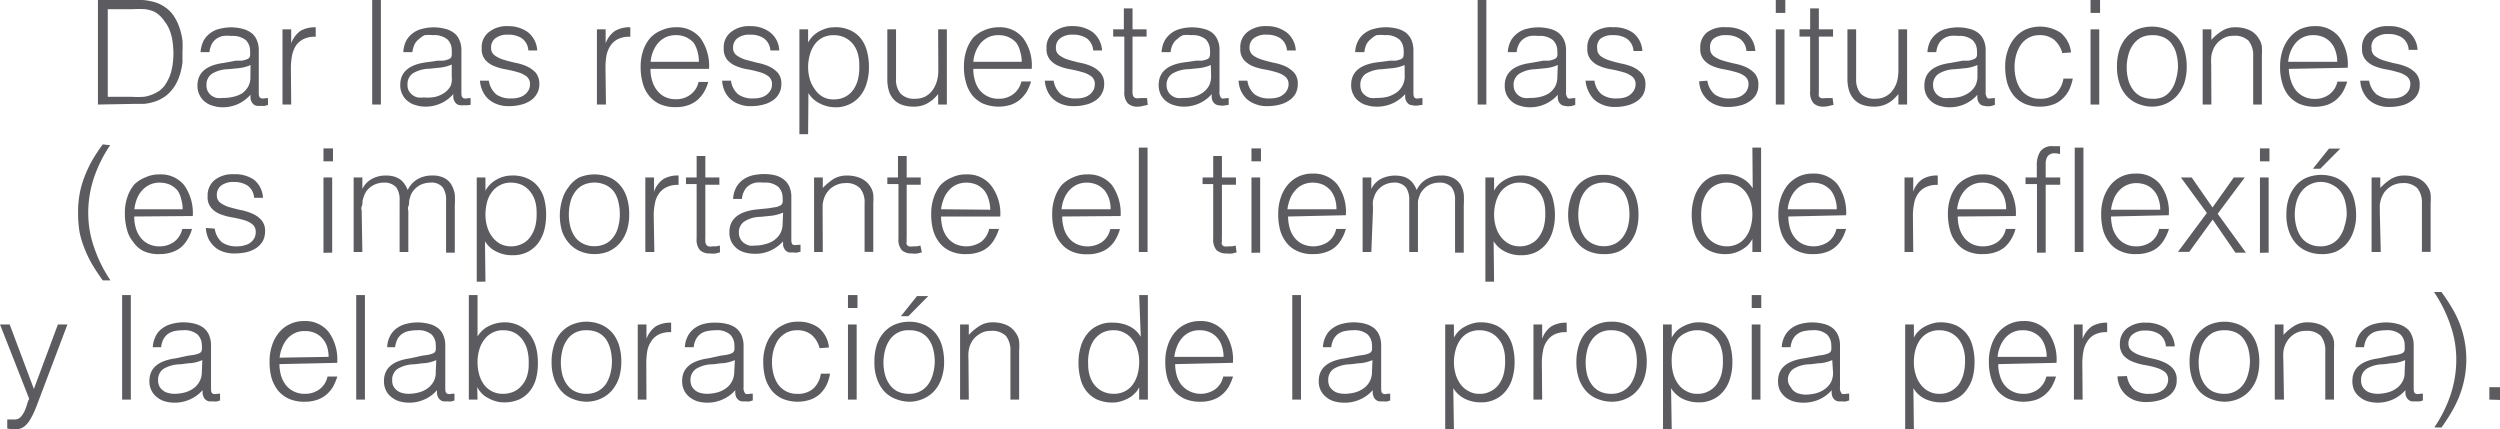 <svg xmlns="http://www.w3.org/2000/svg" viewBox="0 0 154.96 26.61"><defs><style>.cls-1{fill:#5c5b5f;}</style></defs><g id="Layer_2" data-name="Layer 2"><g id="Capa_1" data-name="Capa 1"><path class="cls-1" d="M6.07,6.48V0H8.81a2.85,2.85,0,0,1,.51.07,2.53,2.53,0,0,1,.49.14,2.48,2.48,0,0,1,.47.27,1.93,1.93,0,0,1,.53.57,3.06,3.06,0,0,1,.33.71,4.05,4.05,0,0,1,.17.75,6.22,6.22,0,0,1,0,.71c0,.22,0,.44,0,.66a4.67,4.67,0,0,1-.13.65,3.22,3.22,0,0,1-.24.61,2.29,2.29,0,0,1-.38.54,1.83,1.83,0,0,1-.49.4,2.24,2.24,0,0,1-.55.24,3.14,3.14,0,0,1-.61.12c-.21,0-.42,0-.64,0ZM6.68,6H8.14a6.26,6.26,0,0,0,.78,0,2.29,2.29,0,0,0,.75-.25,1.51,1.51,0,0,0,.53-.44,3.25,3.25,0,0,0,.33-.61,3.87,3.87,0,0,0,.17-.69,5.6,5.6,0,0,0,.05-.69,5.78,5.78,0,0,0-.05-.71,3.12,3.12,0,0,0-.17-.7,2.22,2.22,0,0,0-.34-.6A1.82,1.82,0,0,0,9.63.76,1.94,1.94,0,0,0,9,.57a7.19,7.19,0,0,0-.81,0H6.68Z"/><path class="cls-1" d="M14.62,3.76l.37,0a1.88,1.88,0,0,0,.35-.1.27.27,0,0,0,.16-.21,1.41,1.41,0,0,0,0-.28.92.92,0,0,0-.26-.68,1.29,1.29,0,0,0-.9-.26,2.1,2.1,0,0,0-.51,0,1.08,1.08,0,0,0-.41.17,1,1,0,0,0-.29.32,1.71,1.71,0,0,0-.15.51h-.55a1.9,1.9,0,0,1,.19-.71,1.47,1.47,0,0,1,.42-.47,1.5,1.5,0,0,1,.6-.27,2.8,2.8,0,0,1,1.37,0,1.48,1.48,0,0,1,.54.24,1,1,0,0,1,.36.45,1.53,1.53,0,0,1,.13.68V5.68c0,.21,0,.34.12.4s.22,0,.45,0v.42l-.18.06a1,1,0,0,1-.24,0,1,1,0,0,1-.25,0,.4.4,0,0,1-.21-.08.65.65,0,0,1-.13-.16.52.52,0,0,1-.07-.21,1.66,1.66,0,0,1,0-.24,2.41,2.41,0,0,1-.78.58,2.31,2.31,0,0,1-.95.2,1.92,1.92,0,0,1-.59-.09,1.24,1.24,0,0,1-.5-.25,1.07,1.07,0,0,1-.34-.42,1.2,1.2,0,0,1-.13-.59c0-.79.54-1.26,1.63-1.4Zm.91.27a2.36,2.36,0,0,1-.69.19l-.7.07a2,2,0,0,0-1,.28.8.8,0,0,0-.34.71.76.76,0,0,0,.08.38.92.92,0,0,0,.22.26,1,1,0,0,0,.33.15,1.57,1.57,0,0,0,.37,0A2.59,2.59,0,0,0,14.46,6,1.85,1.85,0,0,0,15,5.79a1.28,1.28,0,0,0,.38-.42,1.17,1.17,0,0,0,.14-.61Z"/><path class="cls-1" d="M18.05,6.48h-.54V1.82h.54v.87h0a1.63,1.63,0,0,1,.58-.78,1.84,1.84,0,0,1,.94-.22v.59a1.53,1.53,0,0,0-.75.14,1.28,1.28,0,0,0-.48.41,1.91,1.91,0,0,0-.24.62,4.53,4.53,0,0,0-.07.74Z"/><path class="cls-1" d="M23.07,6.48V0h.54V6.48Z"/><path class="cls-1" d="M27.13,3.76l.36,0a1.88,1.88,0,0,0,.35-.1A.27.27,0,0,0,28,3.4a1.45,1.45,0,0,0,0-.28.93.93,0,0,0-.27-.68,1.29,1.29,0,0,0-.9-.26,2.1,2.1,0,0,0-.51,0A1.15,1.15,0,0,0,26,2.4a1,1,0,0,0-.29.32,1.71,1.71,0,0,0-.15.51H25a1.73,1.73,0,0,1,.18-.71,1.47,1.47,0,0,1,.42-.47,1.5,1.5,0,0,1,.6-.27,2.8,2.8,0,0,1,1.37,0,1.48,1.48,0,0,1,.54.24,1,1,0,0,1,.36.45,1.53,1.53,0,0,1,.13.68V5.68c0,.21,0,.34.12.4s.22,0,.45,0v.42L29,6.52a1,1,0,0,1-.24,0,.88.88,0,0,1-.24,0,.44.44,0,0,1-.22-.08.65.65,0,0,1-.13-.16.74.74,0,0,1-.07-.21,1.66,1.66,0,0,1,0-.24,2.27,2.27,0,0,1-1.73.78,1.92,1.92,0,0,1-.59-.09,1.24,1.24,0,0,1-.5-.25,1.07,1.07,0,0,1-.34-.42,1.2,1.2,0,0,1-.13-.59c0-.79.54-1.26,1.63-1.4ZM28,4a2.51,2.51,0,0,1-.7.19l-.7.07a2.07,2.07,0,0,0-1,.28.8.8,0,0,0-.34.71.76.76,0,0,0,.08.38.82.82,0,0,0,.23.26.86.86,0,0,0,.32.15,1.57,1.57,0,0,0,.37,0A2.59,2.59,0,0,0,27,6a1.85,1.85,0,0,0,.55-.25,1.28,1.28,0,0,0,.38-.42A1.17,1.17,0,0,0,28,4.76Z"/><path class="cls-1" d="M30.3,5a1.39,1.39,0,0,0,.46.85,1.5,1.5,0,0,0,.94.25,1.53,1.53,0,0,0,.51-.07,1,1,0,0,0,.36-.2.9.9,0,0,0,.21-.27.71.71,0,0,0,.07-.32.59.59,0,0,0-.22-.51,1.65,1.65,0,0,0-.55-.26c-.23-.07-.47-.12-.72-.17a3.17,3.17,0,0,1-.72-.2,1.41,1.41,0,0,1-.56-.39A1,1,0,0,1,29.86,3a1.17,1.17,0,0,1,.43-1,1.77,1.77,0,0,1,1.21-.38A2.06,2.06,0,0,1,32.73,2a1.56,1.56,0,0,1,.57,1.13h-.55a1,1,0,0,0-.41-.76,1.49,1.49,0,0,0-.85-.22,1.19,1.19,0,0,0-.78.22.7.7,0,0,0-.27.58.55.55,0,0,0,.22.48,1.76,1.76,0,0,0,.55.27c.22.07.46.13.72.19a3.18,3.18,0,0,1,.72.22,1.78,1.78,0,0,1,.56.4,1.09,1.09,0,0,1,.22.71,1.15,1.15,0,0,1-.15.59,1.21,1.21,0,0,1-.39.42,1.82,1.82,0,0,1-.6.26,3,3,0,0,1-.76.09,1.92,1.92,0,0,1-.74-.13,1.63,1.63,0,0,1-.54-.33,1.6,1.6,0,0,1-.35-.51A1.82,1.82,0,0,1,29.75,5Z"/><path class="cls-1" d="M37.56,6.48H37V1.82h.54v.87h0a1.58,1.58,0,0,1,.59-.78,1.81,1.81,0,0,1,.94-.22v.59a1.57,1.57,0,0,0-.76.14,1.18,1.18,0,0,0-.47.41,1.72,1.72,0,0,0-.25.62,4.52,4.52,0,0,0-.06.74Z"/><path class="cls-1" d="M40.32,4.27a2.37,2.37,0,0,0,.1.72,1.71,1.71,0,0,0,.29.59A1.46,1.46,0,0,0,41.2,6a1.52,1.52,0,0,0,.69.15,1.44,1.44,0,0,0,.9-.28,1.33,1.33,0,0,0,.51-.79h.6a2.62,2.62,0,0,1-.26.62,2.09,2.09,0,0,1-.4.49,1.94,1.94,0,0,1-.58.33,2.26,2.26,0,0,1-.77.12,2.36,2.36,0,0,1-1-.19,1.8,1.8,0,0,1-.66-.52,2,2,0,0,1-.39-.78,3.57,3.57,0,0,1-.13-1,3.08,3.08,0,0,1,.15-1,2.27,2.27,0,0,1,.43-.78A1.86,1.86,0,0,1,41,1.88a2.13,2.13,0,0,1,.9-.19,1.86,1.86,0,0,1,1.51.66,3,3,0,0,1,.54,1.92Zm3-.44a2.27,2.27,0,0,0-.09-.65A1.73,1.73,0,0,0,43,2.66a1.29,1.29,0,0,0-.47-.35,1.39,1.39,0,0,0-.63-.13,1.44,1.44,0,0,0-.64.13,1.51,1.51,0,0,0-.47.36,1.94,1.94,0,0,0-.31.52,2.22,2.22,0,0,0-.15.64Z"/><path class="cls-1" d="M45.31,5a1.33,1.33,0,0,0,.45.85,1.5,1.5,0,0,0,.94.25,1.53,1.53,0,0,0,.51-.07.94.94,0,0,0,.57-.47.71.71,0,0,0,.07-.32.59.59,0,0,0-.22-.51,1.56,1.56,0,0,0-.55-.26,6.36,6.36,0,0,0-.72-.17,3.17,3.17,0,0,1-.72-.2,1.49,1.49,0,0,1-.56-.39A1.06,1.06,0,0,1,44.86,3a1.2,1.2,0,0,1,.43-1,1.79,1.79,0,0,1,1.21-.38A2,2,0,0,1,47.73,2a1.49,1.49,0,0,1,.57,1.13h-.55a1,1,0,0,0-.41-.76,1.47,1.47,0,0,0-.85-.22,1.19,1.19,0,0,0-.78.22.7.7,0,0,0-.27.58.55.55,0,0,0,.22.48,1.88,1.88,0,0,0,.55.27l.72.19a3.18,3.18,0,0,1,.72.22,1.67,1.67,0,0,1,.56.4,1,1,0,0,1,.22.71,1.15,1.15,0,0,1-.15.59,1.12,1.12,0,0,1-.39.42,1.82,1.82,0,0,1-.6.26,3,3,0,0,1-.76.09,1.83,1.83,0,0,1-.73-.13,1.58,1.58,0,0,1-.55-.33,1.6,1.6,0,0,1-.35-.51A1.81,1.81,0,0,1,44.76,5Z"/><path class="cls-1" d="M50.09,8.32h-.54V1.82h.54v.82h0a1.73,1.73,0,0,1,.3-.41,2,2,0,0,1,.41-.3,3.52,3.52,0,0,1,.45-.18,1.88,1.88,0,0,1,.46-.06,2.13,2.13,0,0,1,1,.19,1.8,1.8,0,0,1,.66.52,2.17,2.17,0,0,1,.37.78,3.71,3.71,0,0,1,.12,1,3.28,3.28,0,0,1-.13.94,2.18,2.18,0,0,1-.38.78,1.8,1.8,0,0,1-.65.54,1.92,1.92,0,0,1-.92.21,2.11,2.11,0,0,1-.95-.23,1.67,1.67,0,0,1-.72-.65Zm0-4.15a2.67,2.67,0,0,0,.11.75,2,2,0,0,0,.31.62A1.44,1.44,0,0,0,51,6a1.29,1.29,0,0,0,.66.16A1.5,1.5,0,0,0,52.39,6a1.39,1.39,0,0,0,.51-.45,2,2,0,0,0,.29-.67A3.17,3.17,0,0,0,53.26,4a2.26,2.26,0,0,0-.12-.77,1.59,1.59,0,0,0-.34-.58,1.46,1.46,0,0,0-.5-.35,1.61,1.61,0,0,0-.63-.12,1.51,1.51,0,0,0-.68.15,1.41,1.41,0,0,0-.49.42,2,2,0,0,0-.3.63A2.79,2.79,0,0,0,50.09,4.17Z"/><path class="cls-1" d="M58.15,1.82h.54V6.48h-.54V5.83a2.84,2.84,0,0,1-.24.26,1.61,1.61,0,0,1-.32.25,1.48,1.48,0,0,1-.4.19,1.8,1.8,0,0,1-.54.08,2.21,2.21,0,0,1-.79-.13,1.3,1.3,0,0,1-.51-.37,1.31,1.31,0,0,1-.27-.54A2.48,2.48,0,0,1,55,4.89V1.82h.54V4.88a1.33,1.33,0,0,0,.28.92,1.16,1.16,0,0,0,.92.32,1.32,1.32,0,0,0,.6-.13,1.3,1.3,0,0,0,.44-.37,1.78,1.78,0,0,0,.28-.55,2.34,2.34,0,0,0,.1-.71Z"/><path class="cls-1" d="M60.33,4.27a2.37,2.37,0,0,0,.1.72,1.71,1.71,0,0,0,.29.59,1.46,1.46,0,0,0,.49.39,1.48,1.48,0,0,0,.68.15,1.45,1.45,0,0,0,.91-.28,1.37,1.37,0,0,0,.51-.79h.6a3.12,3.12,0,0,1-.26.62,2.14,2.14,0,0,1-.41.49,1.78,1.78,0,0,1-.57.33,2.55,2.55,0,0,1-1.74-.07,1.92,1.92,0,0,1-.67-.52,2.18,2.18,0,0,1-.38-.78,3.21,3.21,0,0,1-.13-1,3.08,3.08,0,0,1,.15-1,2.43,2.43,0,0,1,.42-.78A2,2,0,0,1,61,1.88a2.2,2.2,0,0,1,.9-.19,1.85,1.85,0,0,1,1.51.66,2.86,2.86,0,0,1,.54,1.92Zm3-.44a2,2,0,0,0-.1-.65A1.51,1.51,0,0,0,63,2.66a1.38,1.38,0,0,0-.47-.35,1.44,1.44,0,0,0-.64-.13,1.39,1.39,0,0,0-.63.13,1.51,1.51,0,0,0-.47.36,1.94,1.94,0,0,0-.31.52,2.22,2.22,0,0,0-.15.64Z"/><path class="cls-1" d="M65.31,5a1.39,1.39,0,0,0,.46.85,1.5,1.5,0,0,0,.94.25,1.53,1.53,0,0,0,.51-.07,1,1,0,0,0,.36-.2.9.9,0,0,0,.21-.27.88.88,0,0,0,.07-.32.59.59,0,0,0-.22-.51,1.62,1.62,0,0,0-.56-.26,6.72,6.72,0,0,0-.71-.17,3.17,3.17,0,0,1-.72-.2,1.41,1.41,0,0,1-.56-.39A1,1,0,0,1,64.87,3a1.17,1.17,0,0,1,.43-1,1.77,1.77,0,0,1,1.21-.38A2.06,2.06,0,0,1,67.74,2a1.56,1.56,0,0,1,.57,1.13h-.55a1,1,0,0,0-.41-.76,1.49,1.49,0,0,0-.85-.22,1.19,1.19,0,0,0-.78.22.7.7,0,0,0-.27.58.55.55,0,0,0,.22.48,1.76,1.76,0,0,0,.55.27c.22.07.46.13.72.19a3.18,3.18,0,0,1,.72.22,1.63,1.63,0,0,1,.55.4,1,1,0,0,1,.23.71,1.15,1.15,0,0,1-.15.59,1.21,1.21,0,0,1-.39.42,1.82,1.82,0,0,1-.6.26,3,3,0,0,1-.76.09,1.92,1.92,0,0,1-.74-.13,1.63,1.63,0,0,1-.54-.33,1.6,1.6,0,0,1-.35-.51A1.82,1.82,0,0,1,64.76,5Z"/><path class="cls-1" d="M71.14,6.5l-.27.06a1.25,1.25,0,0,1-.36.05.82.82,0,0,1-.61-.21,1,1,0,0,1-.21-.72V2.27H69V1.82h.66V.52h.54v1.3h.87v.45h-.87V5.46a2.63,2.63,0,0,0,0,.3.46.46,0,0,0,.05.21.26.26,0,0,0,.14.11.62.62,0,0,0,.26,0l.23,0,.22,0Z"/><path class="cls-1" d="M74.14,3.76l.37,0a1.75,1.75,0,0,0,.34-.1A.28.28,0,0,0,75,3.4a1.41,1.41,0,0,0,0-.28,1,1,0,0,0-.26-.68,1.29,1.29,0,0,0-.9-.26,2,2,0,0,0-.51,0A1,1,0,0,0,73,2.4a.89.89,0,0,0-.29.32,1.27,1.27,0,0,0-.15.51H72a1.73,1.73,0,0,1,.19-.71,1.47,1.47,0,0,1,.42-.47,1.52,1.52,0,0,1,.59-.27,2.85,2.85,0,0,1,1.38,0A1.48,1.48,0,0,1,75.1,2a1.16,1.16,0,0,1,.36.45,1.53,1.53,0,0,1,.13.68V5.68a.53.53,0,0,0,.11.4c.08.06.23,0,.46,0v.42L76,6.52a1,1,0,0,1-.48,0,.4.4,0,0,1-.21-.08.7.7,0,0,1-.14-.16.73.73,0,0,1-.06-.21,1.66,1.66,0,0,1,0-.24,2.27,2.27,0,0,1-1.74.78,2,2,0,0,1-.59-.09,1.31,1.31,0,0,1-.5-.25,1.28,1.28,0,0,1-.34-.42,1.32,1.32,0,0,1-.12-.59c0-.79.54-1.26,1.62-1.4Zm.91.27a2.54,2.54,0,0,1-.69.19l-.7.07a2,2,0,0,0-1,.28.8.8,0,0,0-.35.71.76.76,0,0,0,.09.38.78.78,0,0,0,.22.26.91.91,0,0,0,.33.15,1.5,1.5,0,0,0,.37,0A2.59,2.59,0,0,0,74,6a1.79,1.79,0,0,0,.54-.25,1.31,1.31,0,0,0,.39-.42,1.28,1.28,0,0,0,.14-.61Z"/><path class="cls-1" d="M77.32,5a1.33,1.33,0,0,0,.45.85,1.5,1.5,0,0,0,.94.25,1.64,1.64,0,0,0,.52-.07.92.92,0,0,0,.35-.2.76.76,0,0,0,.21-.27.72.72,0,0,0,.08-.32.59.59,0,0,0-.23-.51,1.56,1.56,0,0,0-.55-.26,6.36,6.36,0,0,0-.72-.17,3.17,3.17,0,0,1-.72-.2,1.45,1.45,0,0,1-.55-.39A1,1,0,0,1,76.88,3a1.19,1.19,0,0,1,.42-1,1.8,1.8,0,0,1,1.22-.38A2,2,0,0,1,79.74,2a1.53,1.53,0,0,1,.58,1.13h-.55a1,1,0,0,0-.41-.76,1.51,1.51,0,0,0-.85-.22,1.2,1.2,0,0,0-.79.22.7.7,0,0,0-.27.58.58.58,0,0,0,.22.48,1.83,1.83,0,0,0,.56.27c.22.07.46.13.72.19a3.18,3.18,0,0,1,.72.22,1.73,1.73,0,0,1,.55.4,1,1,0,0,1,.22.71,1.25,1.25,0,0,1-.14.59,1.24,1.24,0,0,1-.4.42,1.82,1.82,0,0,1-.6.26,3,3,0,0,1-.76.09,1.86,1.86,0,0,1-.73-.13,1.68,1.68,0,0,1-.55-.33,1.78,1.78,0,0,1-.35-.51A1.81,1.81,0,0,1,76.77,5Z"/><path class="cls-1" d="M86.15,3.76l.36,0a1.88,1.88,0,0,0,.35-.1A.27.27,0,0,0,87,3.4a1,1,0,0,0,0-.28.93.93,0,0,0-.27-.68,1.26,1.26,0,0,0-.89-.26,2.14,2.14,0,0,0-.52,0A1.15,1.15,0,0,0,85,2.4a1.12,1.12,0,0,0-.29.32,1.46,1.46,0,0,0-.14.51H84a1.59,1.59,0,0,1,.19-.71,1.33,1.33,0,0,1,.41-.47,1.56,1.56,0,0,1,.6-.27,2.71,2.71,0,0,1,.71-.09,2.86,2.86,0,0,1,.67.08,1.65,1.65,0,0,1,.54.24,1.16,1.16,0,0,1,.36.45,1.68,1.68,0,0,1,.13.68V5.68c0,.21,0,.34.11.4s.23,0,.45,0v.42L88,6.52a1,1,0,0,1-.48,0,.44.44,0,0,1-.22-.08.65.65,0,0,1-.13-.16.74.74,0,0,1-.07-.21,1.77,1.77,0,0,1,0-.24,2.34,2.34,0,0,1-.79.58,2.31,2.31,0,0,1-1,.2,1.92,1.92,0,0,1-.59-.09,1.24,1.24,0,0,1-.5-.25,1.07,1.07,0,0,1-.34-.42,1.2,1.2,0,0,1-.13-.59c0-.79.54-1.26,1.63-1.4Zm.91.27a2.51,2.51,0,0,1-.7.19l-.7.07a2.07,2.07,0,0,0-1,.28.8.8,0,0,0-.34.71.89.89,0,0,0,.08.38.82.82,0,0,0,.23.26.86.86,0,0,0,.32.15,1.58,1.58,0,0,0,.38,0A2.72,2.72,0,0,0,86,6a1.91,1.91,0,0,0,.54-.25,1.22,1.22,0,0,0,.53-1Z"/><path class="cls-1" d="M91.59,6.48V0h.54V6.48Z"/><path class="cls-1" d="M95.65,3.76l.37,0a1.75,1.75,0,0,0,.34-.1.28.28,0,0,0,.17-.21,1.41,1.41,0,0,0,0-.28.93.93,0,0,0-.27-.68,1.24,1.24,0,0,0-.89-.26,2,2,0,0,0-.51,0,1,1,0,0,0-.41.17.89.89,0,0,0-.29.32,1.27,1.27,0,0,0-.15.51h-.55a1.73,1.73,0,0,1,.19-.71,1.47,1.47,0,0,1,.42-.47,1.52,1.52,0,0,1,.59-.27,2.85,2.85,0,0,1,1.38,0,1.48,1.48,0,0,1,.54.24,1.16,1.16,0,0,1,.36.45,1.53,1.53,0,0,1,.13.68V5.68a.53.53,0,0,0,.11.4c.08.06.23,0,.46,0v.42l-.19.06a1,1,0,0,1-.48,0,.4.4,0,0,1-.21-.08.7.7,0,0,1-.14-.16.73.73,0,0,1-.06-.21,1.66,1.66,0,0,1,0-.24,2.27,2.27,0,0,1-1.74.78,2,2,0,0,1-.59-.09,1.31,1.31,0,0,1-.5-.25,1.28,1.28,0,0,1-.34-.42,1.32,1.32,0,0,1-.12-.59c0-.79.54-1.26,1.62-1.4Zm.91.27a2.54,2.54,0,0,1-.69.19l-.7.07a2,2,0,0,0-1,.28.8.8,0,0,0-.35.71.76.76,0,0,0,.09.38.78.78,0,0,0,.22.26.84.84,0,0,0,.33.15,1.5,1.5,0,0,0,.37,0A2.59,2.59,0,0,0,95.49,6,1.79,1.79,0,0,0,96,5.79a1.31,1.31,0,0,0,.39-.42,1.28,1.28,0,0,0,.14-.61Z"/><path class="cls-1" d="M98.83,5a1.33,1.33,0,0,0,.45.85,1.5,1.5,0,0,0,.94.25,1.64,1.64,0,0,0,.52-.07.92.92,0,0,0,.35-.2.9.9,0,0,0,.21-.27.72.72,0,0,0,.08-.32.59.59,0,0,0-.23-.51,1.56,1.56,0,0,0-.55-.26,6.36,6.36,0,0,0-.72-.17,3.17,3.17,0,0,1-.72-.2,1.38,1.38,0,0,1-.55-.39A1,1,0,0,1,98.39,3a1.19,1.19,0,0,1,.42-1A1.8,1.8,0,0,1,100,1.69a2,2,0,0,1,1.22.34,1.53,1.53,0,0,1,.58,1.13h-.55a1,1,0,0,0-.41-.76,1.51,1.51,0,0,0-.85-.22,1.2,1.2,0,0,0-.79.22A.7.7,0,0,0,99,3a.58.58,0,0,0,.22.48,1.83,1.83,0,0,0,.56.27c.22.07.46.13.72.19a3.35,3.35,0,0,1,.72.22,1.73,1.73,0,0,1,.55.4,1,1,0,0,1,.22.71,1.25,1.25,0,0,1-.14.59,1.24,1.24,0,0,1-.4.42,1.82,1.82,0,0,1-.6.26,3,3,0,0,1-.76.09,1.86,1.86,0,0,1-.73-.13,1.68,1.68,0,0,1-.55-.33,1.78,1.78,0,0,1-.35-.51A1.81,1.81,0,0,1,98.28,5Z"/><path class="cls-1" d="M105.83,5a1.38,1.38,0,0,0,.45.85,1.52,1.52,0,0,0,.94.25,1.64,1.64,0,0,0,.52-.07.92.92,0,0,0,.35-.2.66.66,0,0,0,.21-.27.72.72,0,0,0,.08-.32.61.61,0,0,0-.22-.51,1.62,1.62,0,0,0-.56-.26,6.36,6.36,0,0,0-.72-.17,3.17,3.17,0,0,1-.72-.2,1.45,1.45,0,0,1-.55-.39,1,1,0,0,1-.22-.71,1.17,1.17,0,0,1,.43-1A1.75,1.75,0,0,1,107,1.69a2.06,2.06,0,0,1,1.23.34,1.56,1.56,0,0,1,.57,1.13h-.55a1,1,0,0,0-.41-.76,1.51,1.51,0,0,0-.85-.22,1.19,1.19,0,0,0-.78.22A.68.68,0,0,0,106,3a.56.56,0,0,0,.23.48,1.76,1.76,0,0,0,.55.27c.22.07.46.13.72.19a3.18,3.18,0,0,1,.72.22,1.73,1.73,0,0,1,.55.4,1,1,0,0,1,.22.71,1.15,1.15,0,0,1-.14.59,1.24,1.24,0,0,1-.4.42,1.73,1.73,0,0,1-.6.26,3,3,0,0,1-.76.09,1.86,1.86,0,0,1-.73-.13,1.63,1.63,0,0,1-.54-.33,1.82,1.82,0,0,1-.36-.51,1.81,1.81,0,0,1-.14-.62Z"/><path class="cls-1" d="M110.07.8V0h.59V.8Zm0,5.68V1.82h.54V6.48Z"/><path class="cls-1" d="M113.65,6.5l-.26.06a1.36,1.36,0,0,1-.36.05.85.85,0,0,1-.62-.21,1,1,0,0,1-.21-.72V2.27h-.66V1.82h.66V.52h.54v1.3h.88v.45h-.88V5.46c0,.12,0,.22,0,.3a.65.65,0,0,0,0,.21.26.26,0,0,0,.14.11.7.7,0,0,0,.27,0l.22,0,.22,0Z"/><path class="cls-1" d="M117.67,1.82h.54V6.48h-.54V5.83a2.84,2.84,0,0,1-.24.26,1.74,1.74,0,0,1-.72.44,1.75,1.75,0,0,1-.54.08,2.19,2.19,0,0,1-.78-.13,1.3,1.3,0,0,1-.51-.37,1.46,1.46,0,0,1-.28-.54,2.48,2.48,0,0,1-.09-.68V1.82h.54V4.88a1.38,1.38,0,0,0,.28.92,1.19,1.19,0,0,0,.92.32,1.32,1.32,0,0,0,.6-.13,1.24,1.24,0,0,0,.45-.37,1.78,1.78,0,0,0,.28-.55,2.71,2.71,0,0,0,.09-.71Z"/><path class="cls-1" d="M121.66,3.76l.37,0a1.75,1.75,0,0,0,.34-.1.28.28,0,0,0,.17-.21,1.41,1.41,0,0,0,0-.28.93.93,0,0,0-.27-.68,1.24,1.24,0,0,0-.89-.26,2,2,0,0,0-.51,0,1,1,0,0,0-.41.17.89.89,0,0,0-.29.32,1.27,1.27,0,0,0-.15.51h-.55a1.73,1.73,0,0,1,.19-.71,1.47,1.47,0,0,1,.42-.47,1.52,1.52,0,0,1,.59-.27,2.85,2.85,0,0,1,1.38,0,1.48,1.48,0,0,1,.54.24,1.16,1.16,0,0,1,.36.45,1.53,1.53,0,0,1,.13.68V5.68a.53.53,0,0,0,.11.4c.08.06.23,0,.46,0v.42l-.19.06a1,1,0,0,1-.48,0,.48.48,0,0,1-.22-.08,1,1,0,0,1-.13-.16.73.73,0,0,1-.06-.21.9.9,0,0,1,0-.24,2.27,2.27,0,0,1-1.74.78,2,2,0,0,1-.59-.09,1.31,1.31,0,0,1-.5-.25,1.28,1.28,0,0,1-.34-.42,1.32,1.32,0,0,1-.12-.59c0-.79.54-1.26,1.62-1.4Zm.91.27a2.54,2.54,0,0,1-.69.19l-.71.07a2,2,0,0,0-1,.28.8.8,0,0,0-.35.71.76.76,0,0,0,.09.38.78.78,0,0,0,.22.26.84.84,0,0,0,.33.15,1.5,1.5,0,0,0,.37,0A2.72,2.72,0,0,0,121.5,6a1.91,1.91,0,0,0,.54-.25,1.31,1.31,0,0,0,.39-.42,1.28,1.28,0,0,0,.14-.61Z"/><path class="cls-1" d="M127.83,3.29a1.66,1.66,0,0,0-.5-.82,1.36,1.36,0,0,0-.89-.29,1.33,1.33,0,0,0-.71.17,1.41,1.41,0,0,0-.49.45,2.3,2.3,0,0,0-.28.64,2.92,2.92,0,0,0,0,1.44,2.22,2.22,0,0,0,.27.63,1.41,1.41,0,0,0,1.21.61,1.41,1.41,0,0,0,1-.33,1.62,1.62,0,0,0,.46-.92h.58a3.11,3.11,0,0,1-.23.71,1.84,1.84,0,0,1-.41.54,1.54,1.54,0,0,1-.59.36,2.32,2.32,0,0,1-.78.13,2.35,2.35,0,0,1-1-.19,1.83,1.83,0,0,1-.67-.52,2.38,2.38,0,0,1-.39-.78,3.71,3.71,0,0,1-.12-1,2.83,2.83,0,0,1,.14-.93,2.38,2.38,0,0,1,.41-.79,2,2,0,0,1,.67-.55,2.32,2.32,0,0,1,2.23.19,1.84,1.84,0,0,1,.63,1.21Z"/><path class="cls-1" d="M129.58.8V0h.59V.8Zm0,5.68V1.82h.54V6.48Z"/><path class="cls-1" d="M133.38,6.61a2.33,2.33,0,0,1-.84-.17,1.86,1.86,0,0,1-.69-.46,2.12,2.12,0,0,1-.46-.76,3.16,3.16,0,0,1-.17-1.07,3.32,3.32,0,0,1,.13-1,2.23,2.23,0,0,1,.41-.78,2,2,0,0,1,.67-.53,2.47,2.47,0,0,1,1.9,0,2,2,0,0,1,.68.53,2.22,2.22,0,0,1,.4.78,3.32,3.32,0,0,1,.13,1,3.2,3.2,0,0,1-.15,1,2.42,2.42,0,0,1-.44.77,2,2,0,0,1-.68.5A2.18,2.18,0,0,1,133.38,6.61ZM135,4.15a3.13,3.13,0,0,0-.09-.77,1.73,1.73,0,0,0-.28-.63,1.22,1.22,0,0,0-.48-.42,1.61,1.61,0,0,0-.73-.15,1.54,1.54,0,0,0-.73.16,1.51,1.51,0,0,0-.49.45,2,2,0,0,0-.28.63,3,3,0,0,0,0,1.53,1.88,1.88,0,0,0,.3.62,1.38,1.38,0,0,0,.49.41,1.67,1.67,0,0,0,.69.14A1.47,1.47,0,0,0,134.1,6a1.39,1.39,0,0,0,.49-.44,2,2,0,0,0,.28-.63A3,3,0,0,0,135,4.15Z"/><path class="cls-1" d="M137.07,6.48h-.54V1.82h.54v.65a3.12,3.12,0,0,1,.67-.56,1.49,1.49,0,0,1,.83-.22,2.07,2.07,0,0,1,.8.15,1.29,1.29,0,0,1,.62.52,1.22,1.22,0,0,1,.21.52,4.8,4.8,0,0,1,0,.55V6.48h-.54v-3a1.44,1.44,0,0,0-.28-.95,1.2,1.2,0,0,0-.93-.31,1.35,1.35,0,0,0-.46.07,1.48,1.48,0,0,0-.37.21,1.1,1.1,0,0,0-.28.29,1.11,1.11,0,0,0-.18.34,1.41,1.41,0,0,0-.1.43,3.24,3.24,0,0,0,0,.45Z"/><path class="cls-1" d="M141.87,4.27A2.73,2.73,0,0,0,142,5a1.93,1.93,0,0,0,.3.59,1.46,1.46,0,0,0,.49.39,1.48,1.48,0,0,0,.68.15,1.45,1.45,0,0,0,.91-.28,1.31,1.31,0,0,0,.5-.79h.61a3.84,3.84,0,0,1-.26.62,2.14,2.14,0,0,1-.41.49,1.78,1.78,0,0,1-.57.33,2.55,2.55,0,0,1-1.74-.07,1.92,1.92,0,0,1-.67-.52,2.18,2.18,0,0,1-.38-.78,3.21,3.21,0,0,1-.13-1,3.08,3.08,0,0,1,.15-1,2.43,2.43,0,0,1,.42-.78,2,2,0,0,1,.67-.54,2.2,2.2,0,0,1,.9-.19,1.85,1.85,0,0,1,1.51.66,2.86,2.86,0,0,1,.54,1.92Zm3-.44a2,2,0,0,0-.1-.65,1.38,1.38,0,0,0-.28-.52,1.25,1.25,0,0,0-.46-.35,1.47,1.47,0,0,0-.64-.13,1.38,1.38,0,0,0-1.1.49,1.94,1.94,0,0,0-.31.52,2.22,2.22,0,0,0-.15.64Z"/><path class="cls-1" d="M146.85,5a1.39,1.39,0,0,0,.46.85,1.48,1.48,0,0,0,.94.25,1.57,1.57,0,0,0,.51-.07,1,1,0,0,0,.36-.2.9.9,0,0,0,.21-.27.88.88,0,0,0,.07-.32.59.59,0,0,0-.22-.51,1.62,1.62,0,0,0-.56-.26,6.36,6.36,0,0,0-.72-.17,3.49,3.49,0,0,1-.72-.2,1.45,1.45,0,0,1-.55-.39,1,1,0,0,1-.22-.71,1.17,1.17,0,0,1,.43-1,1.77,1.77,0,0,1,1.21-.38,2.06,2.06,0,0,1,1.23.34,1.56,1.56,0,0,1,.57,1.13h-.55a1,1,0,0,0-.41-.76,1.49,1.49,0,0,0-.85-.22,1.19,1.19,0,0,0-.78.22A.7.7,0,0,0,147,3a.55.55,0,0,0,.22.48,1.76,1.76,0,0,0,.55.27c.22.07.46.13.72.19a3.18,3.18,0,0,1,.72.22,1.63,1.63,0,0,1,.55.4,1,1,0,0,1,.22.71,1.15,1.15,0,0,1-.14.59,1.24,1.24,0,0,1-.4.42,1.68,1.68,0,0,1-.59.26,3.1,3.1,0,0,1-.76.09,1.88,1.88,0,0,1-.74-.13,1.63,1.63,0,0,1-.54-.33A1.74,1.74,0,0,1,146.3,5Z"/><path class="cls-1" d="M6.83,9a8.27,8.27,0,0,0-1,2,6.83,6.83,0,0,0-.36,2.21,6.39,6.39,0,0,0,.38,2.17,8.37,8.37,0,0,0,1,2H6.37q-.37-.51-.66-1a6.82,6.82,0,0,1-.48-1,5.93,5.93,0,0,1-.3-1,7.38,7.38,0,0,1-.09-1.19A6.11,6.11,0,0,1,4.94,12a5.8,5.8,0,0,1,.3-1.05,7.46,7.46,0,0,1,.47-1,10.43,10.43,0,0,1,.66-1Z"/><path class="cls-1" d="M8.32,13.42a2.46,2.46,0,0,0,.1.72,1.75,1.75,0,0,0,.29.58,1.37,1.37,0,0,0,.49.4,1.52,1.52,0,0,0,.69.15,1.51,1.51,0,0,0,.9-.28,1.35,1.35,0,0,0,.51-.8h.6a2.46,2.46,0,0,1-.26.62,2,2,0,0,1-.4.5,1.73,1.73,0,0,1-.58.32,2.26,2.26,0,0,1-.77.12,2.21,2.21,0,0,1-1-.19A1.7,1.7,0,0,1,8.26,15a1.93,1.93,0,0,1-.39-.77,3.71,3.71,0,0,1-.13-1,3,3,0,0,1,.15-1,2.42,2.42,0,0,1,.43-.79A2,2,0,0,1,9,11a2,2,0,0,1,.9-.19,1.86,1.86,0,0,1,1.51.66,3,3,0,0,1,.54,1.92Zm3-.45a2.2,2.2,0,0,0-.09-.64A1.58,1.58,0,0,0,11,11.8a1.48,1.48,0,0,0-.46-.35,1.62,1.62,0,0,0-.64-.13,1.44,1.44,0,0,0-.64.14,1.51,1.51,0,0,0-.47.36,1.79,1.79,0,0,0-.31.52,2.63,2.63,0,0,0-.15.63Z"/><path class="cls-1" d="M13.31,14.17a1.36,1.36,0,0,0,.45.85,1.57,1.57,0,0,0,.94.25,1.52,1.52,0,0,0,.51-.08.88.88,0,0,0,.36-.19.9.9,0,0,0,.21-.27.75.75,0,0,0,.07-.33.59.59,0,0,0-.22-.51,1.56,1.56,0,0,0-.55-.26,6.43,6.43,0,0,0-.72-.16,3.79,3.79,0,0,1-.72-.2,1.38,1.38,0,0,1-.55-.39,1,1,0,0,1-.22-.71,1.23,1.23,0,0,1,.42-1,1.79,1.79,0,0,1,1.21-.37,2.08,2.08,0,0,1,1.23.33,1.53,1.53,0,0,1,.57,1.13h-.55a1,1,0,0,0-.41-.76,1.55,1.55,0,0,0-.85-.22,1.25,1.25,0,0,0-.78.22.72.72,0,0,0-.27.58.57.57,0,0,0,.22.49,1.88,1.88,0,0,0,.55.27c.23.06.47.13.72.18a3.45,3.45,0,0,1,.73.23,1.59,1.59,0,0,1,.55.4,1,1,0,0,1,.22.7,1.25,1.25,0,0,1-.14.59,1.36,1.36,0,0,1-.4.43,2.05,2.05,0,0,1-.6.26,3.55,3.55,0,0,1-.76.08,2,2,0,0,1-.73-.12,1.46,1.46,0,0,1-.55-.34,1.61,1.61,0,0,1-.35-.5,1.81,1.81,0,0,1-.14-.62Z"/><path class="cls-1" d="M20.05,10v-.8h.59V10Zm0,5.67V11h.54v4.66Z"/><path class="cls-1" d="M22.46,15.62h-.54V11h.54v.71h0a1.42,1.42,0,0,1,.59-.62,1.76,1.76,0,0,1,.85-.21,1.79,1.79,0,0,1,.55.07,1.35,1.35,0,0,1,.38.19,1.2,1.2,0,0,1,.26.29,1.64,1.64,0,0,1,.18.35,1.53,1.53,0,0,1,.62-.68,1.77,1.77,0,0,1,.9-.22,1.53,1.53,0,0,1,.76.16,1.06,1.06,0,0,1,.43.41,1.8,1.8,0,0,1,.21.59,5.07,5.07,0,0,1,0,.68v2.94h-.54V12.4a1.32,1.32,0,0,0-.21-.79.91.91,0,0,0-.78-.29,1.48,1.48,0,0,0-.58.13,1.39,1.39,0,0,0-.48.4,1.06,1.06,0,0,0-.15.28,2.62,2.62,0,0,0-.09.33c0,.11,0,.23-.05.34s0,.22,0,.31v2.51h-.54V12.4a1.32,1.32,0,0,0-.21-.79,1,1,0,0,0-.79-.29,1.4,1.4,0,0,0-.57.13,1.33,1.33,0,0,0-.49.4,1.46,1.46,0,0,0-.14.28,2.58,2.58,0,0,0-.1.33c0,.11,0,.23-.05.34s0,.22,0,.31Z"/><path class="cls-1" d="M30.09,17.46h-.54V11h.54v.82h0a1.68,1.68,0,0,1,.3-.4,1.73,1.73,0,0,1,.41-.3,1.77,1.77,0,0,1,.45-.18,1.88,1.88,0,0,1,.46-.06,2.13,2.13,0,0,1,1,.19,1.74,1.74,0,0,1,.65.51,2,2,0,0,1,.38.78,3.74,3.74,0,0,1,.11,1,3.59,3.59,0,0,1-.12.93,2.52,2.52,0,0,1-.38.79,2,2,0,0,1-.65.54,2,2,0,0,1-.92.2,2.1,2.1,0,0,1-1-.22,1.62,1.62,0,0,1-.72-.65Zm0-4.15a2.56,2.56,0,0,0,.11.75,1.9,1.9,0,0,0,.31.62,1.55,1.55,0,0,0,.49.43,1.47,1.47,0,0,0,.67.16,1.53,1.53,0,0,0,.72-.17,1.33,1.33,0,0,0,.51-.46,1.94,1.94,0,0,0,.29-.67,3.1,3.1,0,0,0,.07-.82,2.37,2.37,0,0,0-.12-.78,1.8,1.8,0,0,0-.34-.57,1.49,1.49,0,0,0-.5-.36,1.68,1.68,0,0,0-.63-.12,1.37,1.37,0,0,0-.68.16,1.4,1.4,0,0,0-.49.41,1.86,1.86,0,0,0-.31.63A3.35,3.35,0,0,0,30.09,13.31Z"/><path class="cls-1" d="M36.84,15.75a2.32,2.32,0,0,1-.84-.16,1.86,1.86,0,0,1-.68-.46,2.23,2.23,0,0,1-.47-.76,3.41,3.41,0,0,1,0-2,2.22,2.22,0,0,1,.4-.78A1.87,1.87,0,0,1,35.9,11a2.45,2.45,0,0,1,1.89,0,1.87,1.87,0,0,1,.68.52,2.22,2.22,0,0,1,.4.78,3.32,3.32,0,0,1,.13,1,3.15,3.15,0,0,1-.15,1,2.29,2.29,0,0,1-.44.78,2.1,2.1,0,0,1-.68.5A2.31,2.31,0,0,1,36.84,15.75Zm1.58-2.46a3.19,3.19,0,0,0-.09-.77,1.79,1.79,0,0,0-.27-.63,1.4,1.4,0,0,0-.49-.41,1.68,1.68,0,0,0-1.45,0,1.39,1.39,0,0,0-.49.44,1.81,1.81,0,0,0-.28.63,3,3,0,0,0-.09.73,2.87,2.87,0,0,0,.1.8,2,2,0,0,0,.3.63,1.31,1.31,0,0,0,.5.4,1.48,1.48,0,0,0,.68.15,1.54,1.54,0,0,0,.73-.17,1.41,1.41,0,0,0,.49-.45,1.79,1.79,0,0,0,.27-.63A2.86,2.86,0,0,0,38.42,13.29Z"/><path class="cls-1" d="M40.56,15.62H40V11h.54v.88h0a1.53,1.53,0,0,1,.58-.78,1.72,1.72,0,0,1,.94-.22v.58a1.56,1.56,0,0,0-.76.15,1.25,1.25,0,0,0-.47.41,1.49,1.49,0,0,0-.24.62,3.51,3.51,0,0,0-.07.74Z"/><path class="cls-1" d="M44.63,15.64l-.26.07a1.4,1.4,0,0,1-.37,0,.88.88,0,0,1-.61-.2,1,1,0,0,1-.21-.73V11.41h-.66V11h.66V9.67h.54V11h.87v.45h-.87v3.2a2.81,2.81,0,0,0,0,.3.39.39,0,0,0,.05.2.24.24,0,0,0,.14.12.85.85,0,0,0,.27,0l.22,0,.22-.05Z"/><path class="cls-1" d="M47.63,12.91l.37-.06a1,1,0,0,0,.34-.1.28.28,0,0,0,.17-.21,1.39,1.39,0,0,0,0-.27.94.94,0,0,0-.26-.68,1.24,1.24,0,0,0-.9-.27,2.59,2.59,0,0,0-.51,0,1.18,1.18,0,0,0-.41.17.85.85,0,0,0-.29.33,1.18,1.18,0,0,0-.15.51h-.55a1.69,1.69,0,0,1,.19-.71,1.5,1.5,0,0,1,.42-.48,1.88,1.88,0,0,1,.59-.27,3.38,3.38,0,0,1,.72-.08,2.84,2.84,0,0,1,.66.07,1.49,1.49,0,0,1,.54.25,1.2,1.2,0,0,1,.36.44,1.6,1.6,0,0,1,.13.69v2.53c0,.21,0,.35.11.4s.23,0,.46,0v.43l-.19.05a.67.67,0,0,1-.24,0l-.24,0a.34.34,0,0,1-.21-.09.34.34,0,0,1-.13-.16.48.48,0,0,1-.07-.2,1.94,1.94,0,0,1,0-.24,2.38,2.38,0,0,1-.78.57,2.2,2.2,0,0,1-1,.2,2.33,2.33,0,0,1-.59-.08,1.47,1.47,0,0,1-.5-.25,1.4,1.4,0,0,1-.34-.42,1.35,1.35,0,0,1-.12-.59c0-.79.54-1.26,1.62-1.4Zm.91.27a3,3,0,0,1-.69.19l-.7.07a1.92,1.92,0,0,0-1,.28.79.79,0,0,0-.35.71.72.72,0,0,0,.09.37.7.7,0,0,0,.22.26,1.13,1.13,0,0,0,.33.16,1.5,1.5,0,0,0,.37,0,2.18,2.18,0,0,0,.63-.09,1.56,1.56,0,0,0,.54-.24,1.34,1.34,0,0,0,.39-.43,1.27,1.27,0,0,0,.14-.6Z"/><path class="cls-1" d="M51,15.62h-.54V11H51v.65a3.76,3.76,0,0,1,.67-.56,1.61,1.61,0,0,1,.84-.21,2.11,2.11,0,0,1,.8.15,1.37,1.37,0,0,1,.62.51,1.2,1.2,0,0,1,.2.52,4.93,4.93,0,0,1,0,.55v3h-.54v-3a1.35,1.35,0,0,0-.28-.94,1.16,1.16,0,0,0-.92-.32,1.34,1.34,0,0,0-.46.08,1.72,1.72,0,0,0-.38.2,1.53,1.53,0,0,0-.28.29,1.24,1.24,0,0,0-.18.34,1.89,1.89,0,0,0-.1.43c0,.14,0,.29,0,.45Z"/><path class="cls-1" d="M57.14,15.64l-.26.07a1.4,1.4,0,0,1-.37,0,.88.88,0,0,1-.61-.2,1,1,0,0,1-.21-.73V11.41H55V11h.66V9.67h.54V11h.87v.45h-.87v3.2a2.81,2.81,0,0,0,0,.3.39.39,0,0,0,0,.2.24.24,0,0,0,.14.12.85.85,0,0,0,.27,0l.22,0,.22-.05Z"/><path class="cls-1" d="M58.33,13.42a2.84,2.84,0,0,0,.1.72,1.75,1.75,0,0,0,.29.58,1.46,1.46,0,0,0,.49.4,1.64,1.64,0,0,0,1.6-.13,1.34,1.34,0,0,0,.5-.8h.61a2.9,2.9,0,0,1-.27.62,1.76,1.76,0,0,1-.4.5,1.64,1.64,0,0,1-.58.32,2.26,2.26,0,0,1-.77.12,2.19,2.19,0,0,1-1-.19,1.73,1.73,0,0,1-.67-.52,2.23,2.23,0,0,1-.39-.77,3.71,3.71,0,0,1-.12-1,3,3,0,0,1,.15-1,2.4,2.4,0,0,1,.42-.79A2,2,0,0,1,59,11a2,2,0,0,1,.9-.19,1.86,1.86,0,0,1,1.51.66A2.86,2.86,0,0,1,62,13.42ZM61.38,13a2.2,2.2,0,0,0-.1-.64A1.58,1.58,0,0,0,61,11.8a1.48,1.48,0,0,0-.46-.35,1.62,1.62,0,0,0-.64-.13,1.47,1.47,0,0,0-.64.14,1.37,1.37,0,0,0-.46.36,1.6,1.6,0,0,0-.31.52,2.65,2.65,0,0,0-.16.63Z"/><path class="cls-1" d="M65.84,13.42a2.46,2.46,0,0,0,.1.72,1.58,1.58,0,0,0,.29.58,1.37,1.37,0,0,0,.49.4A1.62,1.62,0,0,0,68.31,15a1.35,1.35,0,0,0,.51-.8h.6a2.89,2.89,0,0,1-.26.62,1.8,1.8,0,0,1-.41.5,1.59,1.59,0,0,1-.57.32,2.28,2.28,0,0,1-.78.12,2.19,2.19,0,0,1-1-.19,1.7,1.7,0,0,1-.66-.52,1.93,1.93,0,0,1-.39-.77,3.32,3.32,0,0,1-.13-1,3,3,0,0,1,.15-1,2.6,2.6,0,0,1,.42-.79A2.16,2.16,0,0,1,66.5,11a2,2,0,0,1,.9-.19,1.87,1.87,0,0,1,1.52.66,3,3,0,0,1,.54,1.92Zm3-.45a2.2,2.2,0,0,0-.09-.64,1.78,1.78,0,0,0-.28-.53,1.52,1.52,0,0,0-.47-.35,1.59,1.59,0,0,0-.64-.13,1.42,1.42,0,0,0-.63.14,1.51,1.51,0,0,0-.47.36,1.79,1.79,0,0,0-.31.52,2.23,2.23,0,0,0-.15.63Z"/><path class="cls-1" d="M70.59,15.62V9.15h.54v6.47Z"/><path class="cls-1" d="M76.65,15.64l-.26.07a1.37,1.37,0,0,1-.36,0,.89.89,0,0,1-.62-.2,1,1,0,0,1-.21-.73V11.41h-.66V11h.66V9.67h.54V11h.87v.45h-.87v3.2a2.81,2.81,0,0,0,0,.3.39.39,0,0,0,0,.2.24.24,0,0,0,.14.12.85.85,0,0,0,.27,0l.22,0,.22-.05Z"/><path class="cls-1" d="M77.57,10v-.8h.59V10Zm0,5.67V11h.54v4.66Z"/><path class="cls-1" d="M79.84,13.42a2.84,2.84,0,0,0,.1.72,1.75,1.75,0,0,0,.29.58,1.46,1.46,0,0,0,.49.4,1.64,1.64,0,0,0,1.6-.13,1.34,1.34,0,0,0,.5-.8h.6a2.46,2.46,0,0,1-.26.62,1.76,1.76,0,0,1-.4.5,1.64,1.64,0,0,1-.58.32,2.26,2.26,0,0,1-.77.12,2.19,2.19,0,0,1-1-.19,1.73,1.73,0,0,1-.67-.52,2.23,2.23,0,0,1-.39-.77,3.71,3.71,0,0,1-.12-1,3,3,0,0,1,.15-1,2.4,2.4,0,0,1,.42-.79,2,2,0,0,1,.67-.53,2,2,0,0,1,.9-.19,1.86,1.86,0,0,1,1.51.66,2.86,2.86,0,0,1,.54,1.92Zm3-.45a2.2,2.2,0,0,0-.09-.64,1.58,1.58,0,0,0-.28-.53,1.48,1.48,0,0,0-.46-.35,1.62,1.62,0,0,0-.64-.13,1.47,1.47,0,0,0-.64.14,1.37,1.37,0,0,0-.46.36,1.6,1.6,0,0,0-.31.52,2.65,2.65,0,0,0-.16.63Z"/><path class="cls-1" d="M85,15.62h-.54V11H85v.71h0a1.42,1.42,0,0,1,.59-.62,2,2,0,0,1,1.4-.14,1.23,1.23,0,0,1,.38.19,1,1,0,0,1,.26.29,1.64,1.64,0,0,1,.18.35,1.53,1.53,0,0,1,.62-.68,1.77,1.77,0,0,1,.9-.22,1.51,1.51,0,0,1,.76.16,1.16,1.16,0,0,1,.44.41,1.59,1.59,0,0,1,.2.59,5.06,5.06,0,0,1,0,.68v2.94h-.54V12.4a1.32,1.32,0,0,0-.21-.79,1,1,0,0,0-.79-.29,1.4,1.4,0,0,0-.57.13,1.23,1.23,0,0,0-.48.4.84.84,0,0,0-.15.28,2.58,2.58,0,0,0-.1.33c0,.11,0,.23,0,.34s0,.22,0,.31v2.51h-.54V12.4a1.32,1.32,0,0,0-.21-.79.94.94,0,0,0-.79-.29,1.3,1.3,0,0,0-1,.53,1.06,1.06,0,0,0-.15.28,2.58,2.58,0,0,0-.1.33,2,2,0,0,0,0,.34c0,.11,0,.22,0,.31Z"/><path class="cls-1" d="M92.61,17.46h-.54V11h.54v.82h0a1.68,1.68,0,0,1,.3-.4,2,2,0,0,1,.41-.3,2.11,2.11,0,0,1,.45-.18,1.88,1.88,0,0,1,.46-.06,2.13,2.13,0,0,1,1,.19,1.78,1.78,0,0,1,.66.51,2.17,2.17,0,0,1,.37.78,3.74,3.74,0,0,1,.12,1,3.22,3.22,0,0,1-.13.93,2.32,2.32,0,0,1-.38.79,2,2,0,0,1-.65.54,2,2,0,0,1-.92.2,2.1,2.1,0,0,1-1-.22,1.74,1.74,0,0,1-.72-.65Zm0-4.15a2.56,2.56,0,0,0,.11.75,1.9,1.9,0,0,0,.31.62,1.59,1.59,0,0,0,.5.43,1.4,1.4,0,0,0,.66.16,1.5,1.5,0,0,0,.72-.17,1.33,1.33,0,0,0,.51-.46,1.94,1.94,0,0,0,.29-.67,3.1,3.1,0,0,0,.07-.82,2.37,2.37,0,0,0-.12-.78,1.63,1.63,0,0,0-.34-.57,1.49,1.49,0,0,0-.5-.36,1.61,1.61,0,0,0-.63-.12,1.39,1.39,0,0,0-.68.16,1.49,1.49,0,0,0-.49.41,2,2,0,0,0-.3.63A2.9,2.9,0,0,0,92.61,13.31Z"/><path class="cls-1" d="M99.36,15.75a2.32,2.32,0,0,1-.84-.16,1.86,1.86,0,0,1-.68-.46,2.06,2.06,0,0,1-.46-.76,3,3,0,0,1-.18-1.08,3.21,3.21,0,0,1,.14-.95,2.22,2.22,0,0,1,.4-.78,1.87,1.87,0,0,1,.68-.53,2.13,2.13,0,0,1,.94-.19,2.19,2.19,0,0,1,1,.19,1.92,1.92,0,0,1,.67.52,2.06,2.06,0,0,1,.4.78,3.32,3.32,0,0,1,.13,1,3.15,3.15,0,0,1-.15,1,2.29,2.29,0,0,1-.44.78,1.91,1.91,0,0,1-.68.5A2.31,2.31,0,0,1,99.36,15.75ZM101,13.29a3.19,3.19,0,0,0-.09-.77,2,2,0,0,0-.28-.63,1.4,1.4,0,0,0-.49-.41,1.68,1.68,0,0,0-1.45,0,1.39,1.39,0,0,0-.49.44,1.81,1.81,0,0,0-.28.63,3,3,0,0,0-.09.73,2.87,2.87,0,0,0,.1.8,2,2,0,0,0,.3.63,1.39,1.39,0,0,0,.5.4,1.51,1.51,0,0,0,.68.15,1.49,1.49,0,0,0,.73-.17,1.41,1.41,0,0,0,.49-.45,2,2,0,0,0,.28-.63A2.86,2.86,0,0,0,101,13.29Z"/><path class="cls-1" d="M108.62,9.15h.54v6.47h-.54v-.81h0a1.73,1.73,0,0,1-.3.41,2.34,2.34,0,0,1-.41.29,2.11,2.11,0,0,1-.45.18,1.88,1.88,0,0,1-.46.06,2.21,2.21,0,0,1-1-.19,1.74,1.74,0,0,1-.65-.52,2,2,0,0,1-.37-.77,3.74,3.74,0,0,1-.12-1,3.22,3.22,0,0,1,.13-.93,2.23,2.23,0,0,1,.38-.79A1.8,1.8,0,0,1,106,11a1.92,1.92,0,0,1,.92-.2,2.1,2.1,0,0,1,1,.22,1.74,1.74,0,0,1,.72.65Zm0,4.13a2.68,2.68,0,0,0-.11-.76,2.12,2.12,0,0,0-.31-.62,1.7,1.7,0,0,0-.5-.42,1.4,1.4,0,0,0-.66-.16,1.54,1.54,0,0,0-.73.17,1.44,1.44,0,0,0-.5.45,2.13,2.13,0,0,0-.29.67,3.17,3.17,0,0,0-.07.83,2.37,2.37,0,0,0,.12.78,1.63,1.63,0,0,0,.34.57,1.46,1.46,0,0,0,.5.35,1.61,1.61,0,0,0,.63.13,1.51,1.51,0,0,0,.68-.16,1.41,1.41,0,0,0,.49-.42,1.84,1.84,0,0,0,.3-.63A2.77,2.77,0,0,0,108.62,13.28Z"/><path class="cls-1" d="M110.85,13.42a2.46,2.46,0,0,0,.1.72,1.58,1.58,0,0,0,.29.58,1.37,1.37,0,0,0,.49.4,1.62,1.62,0,0,0,1.59-.13,1.4,1.4,0,0,0,.51-.8h.6a2.89,2.89,0,0,1-.26.62,1.8,1.8,0,0,1-.41.5,1.59,1.59,0,0,1-.57.32,2.28,2.28,0,0,1-.78.12,2.19,2.19,0,0,1-1-.19,1.81,1.81,0,0,1-.67-.52,2.06,2.06,0,0,1-.38-.77,3.32,3.32,0,0,1-.13-1,3,3,0,0,1,.15-1,2.6,2.6,0,0,1,.42-.79,2.16,2.16,0,0,1,.67-.53,2,2,0,0,1,.9-.19,1.87,1.87,0,0,1,1.52.66,3,3,0,0,1,.54,1.92Zm3-.45a1.91,1.91,0,0,0-.1-.64,1.56,1.56,0,0,0-.27-.53,1.52,1.52,0,0,0-.47-.35,1.59,1.59,0,0,0-.64-.13,1.39,1.39,0,0,0-.63.14,1.51,1.51,0,0,0-.47.36,1.79,1.79,0,0,0-.31.52,2.23,2.23,0,0,0-.15.63Z"/><path class="cls-1" d="M118.59,15.62h-.54V11h.54v.88h0a1.48,1.48,0,0,1,.58-.78,1.72,1.72,0,0,1,.94-.22v.58a1.56,1.56,0,0,0-.76.15,1.18,1.18,0,0,0-.47.41,1.49,1.49,0,0,0-.24.62,3.51,3.51,0,0,0-.07.74Z"/><path class="cls-1" d="M121.35,13.42a2.46,2.46,0,0,0,.1.72,1.75,1.75,0,0,0,.29.58,1.37,1.37,0,0,0,.49.4,1.52,1.52,0,0,0,.69.15,1.56,1.56,0,0,0,.91-.28,1.34,1.34,0,0,0,.5-.8h.6a2.46,2.46,0,0,1-.26.62,2,2,0,0,1-.4.5,1.73,1.73,0,0,1-.58.32,2.26,2.26,0,0,1-.77.12,2.21,2.21,0,0,1-1-.19,1.7,1.7,0,0,1-.66-.52,1.93,1.93,0,0,1-.39-.77,3.71,3.71,0,0,1-.13-1,3,3,0,0,1,.15-1,2.42,2.42,0,0,1,.43-.79A2,2,0,0,1,122,11a2,2,0,0,1,.9-.19,1.86,1.86,0,0,1,1.51.66,3,3,0,0,1,.54,1.92Zm3-.45a2.2,2.2,0,0,0-.09-.64,1.58,1.58,0,0,0-.28-.53,1.48,1.48,0,0,0-.46-.35,1.62,1.62,0,0,0-.64-.13,1.44,1.44,0,0,0-.64.14,1.51,1.51,0,0,0-.47.36,1.79,1.79,0,0,0-.31.52,2.63,2.63,0,0,0-.15.63Z"/><path class="cls-1" d="M125.55,11.41V11h.7v-.73a1.54,1.54,0,0,1,.22-.89.89.89,0,0,1,.77-.32h.23l.22,0v.49a1.39,1.39,0,0,0-.33-.05.58.58,0,0,0-.32.08.41.41,0,0,0-.17.2.88.88,0,0,0-.07.29c0,.1,0,.21,0,.32V11h.9v.45h-.9v4.21h-.54V11.41Z"/><path class="cls-1" d="M128.6,15.62V9.15h.54v6.47Z"/><path class="cls-1" d="M130.85,13.42a2.84,2.84,0,0,0,.1.72,1.77,1.77,0,0,0,.3.58,1.37,1.37,0,0,0,.49.4,1.45,1.45,0,0,0,.68.15,1.54,1.54,0,0,0,.91-.28,1.34,1.34,0,0,0,.5-.8h.61a2.9,2.9,0,0,1-.27.62,1.76,1.76,0,0,1-.4.5,1.55,1.55,0,0,1-.58.32,2.26,2.26,0,0,1-.77.12,2.19,2.19,0,0,1-1-.19,1.73,1.73,0,0,1-.67-.52,2.23,2.23,0,0,1-.39-.77,3.71,3.71,0,0,1-.12-1,3,3,0,0,1,.15-1,2.6,2.6,0,0,1,.42-.79,2,2,0,0,1,.67-.53,2,2,0,0,1,.9-.19,1.85,1.85,0,0,1,1.51.66,2.86,2.86,0,0,1,.54,1.92ZM133.9,13a1.91,1.91,0,0,0-.1-.64,1.42,1.42,0,0,0-.28-.53,1.37,1.37,0,0,0-.46-.35,1.62,1.62,0,0,0-.64-.13,1.43,1.43,0,0,0-1.1.5,1.6,1.6,0,0,0-.31.52,2.65,2.65,0,0,0-.16.63Z"/><path class="cls-1" d="M137.15,13.61l-1.45,2H135l1.79-2.41L135.18,11h.67l1.29,1.86L138.46,11h.68l-1.68,2.25,1.75,2.41h-.65Z"/><path class="cls-1" d="M140.08,10v-.8h.59V10Zm0,5.67V11h.54v4.66Z"/><path class="cls-1" d="M143.88,15.75a2.32,2.32,0,0,1-.84-.16,1.9,1.9,0,0,1-.69-.46,2.21,2.21,0,0,1-.46-.76,3,3,0,0,1-.17-1.08,3.21,3.21,0,0,1,.13-.95,2.23,2.23,0,0,1,.41-.78,1.84,1.84,0,0,1,.67-.53,2.47,2.47,0,0,1,1.9,0,2,2,0,0,1,.68.52,2.22,2.22,0,0,1,.4.78,3.71,3.71,0,0,1,.13,1,2.89,2.89,0,0,1-.16,1,2.27,2.27,0,0,1-.43.78,2,2,0,0,1-.69.5A2.26,2.26,0,0,1,143.88,15.75Zm1.58-2.46a3.19,3.19,0,0,0-.09-.77,1.81,1.81,0,0,0-.28-.63,1.36,1.36,0,0,0-.48-.41,1.51,1.51,0,0,0-2,.45,2,2,0,0,0-.28.63,3,3,0,0,0-.09.73,2.86,2.86,0,0,0,.11.8,2,2,0,0,0,.3.63,1.35,1.35,0,0,0,.49.4,1.52,1.52,0,0,0,.69.15,1.47,1.47,0,0,0,.72-.17,1.33,1.33,0,0,0,.49-.45,1.81,1.81,0,0,0,.28-.63A2.86,2.86,0,0,0,145.46,13.29Zm-2.1-2.83,1-1.25h.7l-1.24,1.25Z"/><path class="cls-1" d="M147.57,15.62H147V11h.54v.65a3.44,3.44,0,0,1,.67-.56,1.57,1.57,0,0,1,.83-.21,2.11,2.11,0,0,1,.8.15,1.32,1.32,0,0,1,.62.51,1.08,1.08,0,0,1,.2.52,3.31,3.31,0,0,1,0,.55v3h-.54v-3a1.41,1.41,0,0,0-.28-.94,1.2,1.2,0,0,0-.93-.32,1.34,1.34,0,0,0-.46.08,1.46,1.46,0,0,0-.37.2,1.59,1.59,0,0,0-.29.29,2.21,2.21,0,0,0-.18.34,2.63,2.63,0,0,0-.1.43c0,.14,0,.29,0,.45Z"/><path class="cls-1" d="M.45,26l.22,0H.9a.49.49,0,0,0,.37-.14,1.54,1.54,0,0,0,.24-.35,4.09,4.09,0,0,0,.16-.42,1.59,1.59,0,0,1,.14-.37L0,20.11H.6l1.5,4,1.49-4h.59l-1.74,4.6c-.11.29-.21.56-.31.79a4.15,4.15,0,0,1-.32.6,1.34,1.34,0,0,1-.37.38.9.9,0,0,1-.48.13l-.27,0-.24-.05Z"/><path class="cls-1" d="M7.57,24.77V18.29h.54v6.48Z"/><path class="cls-1" d="M11.63,22.05,12,22a1.88,1.88,0,0,0,.35-.1.27.27,0,0,0,.16-.21,1,1,0,0,0,0-.28.93.93,0,0,0-.27-.68,1.26,1.26,0,0,0-.89-.26,2.78,2.78,0,0,0-.52.05,1.15,1.15,0,0,0-.41.17,1,1,0,0,0-.28.32,1.27,1.27,0,0,0-.15.51H9.47a1.64,1.64,0,0,1,.19-.7,1.22,1.22,0,0,1,.42-.48,1.6,1.6,0,0,1,.59-.27,2.71,2.71,0,0,1,.71-.09,2.86,2.86,0,0,1,.67.08,1.65,1.65,0,0,1,.54.24,1.16,1.16,0,0,1,.36.45,1.68,1.68,0,0,1,.13.68V24c0,.21,0,.34.11.4s.23,0,.45,0v.42l-.18.06a1,1,0,0,1-.24,0l-.24,0a.49.49,0,0,1-.22-.09.51.51,0,0,1-.13-.16,1.29,1.29,0,0,1-.07-.21,1.77,1.77,0,0,1,0-.24,2.22,2.22,0,0,1-.79.58,2.31,2.31,0,0,1-.95.2,2.27,2.27,0,0,1-.59-.08,1.4,1.4,0,0,1-.5-.26,1.23,1.23,0,0,1-.34-.41,1.25,1.25,0,0,1-.13-.59c0-.8.54-1.26,1.63-1.41Zm.91.27a2.51,2.51,0,0,1-.7.19c-.23,0-.46.06-.7.07a2.1,2.1,0,0,0-1,.28.81.81,0,0,0-.34.71.89.89,0,0,0,.08.38.82.82,0,0,0,.23.26.86.86,0,0,0,.32.15,1.58,1.58,0,0,0,.38.05,2.72,2.72,0,0,0,.63-.08,1.67,1.67,0,0,0,.54-.25,1.22,1.22,0,0,0,.53-1Z"/><path class="cls-1" d="M17.32,22.57a2.71,2.71,0,0,0,.1.71,1.82,1.82,0,0,0,.3.59,1.37,1.37,0,0,0,.49.39,1.45,1.45,0,0,0,.68.15,1.47,1.47,0,0,0,.91-.28,1.31,1.31,0,0,0,.5-.79h.61a3.84,3.84,0,0,1-.26.62,1.94,1.94,0,0,1-.41.49,1.72,1.72,0,0,1-.58.33,2.26,2.26,0,0,1-.77.12,2.35,2.35,0,0,1-1-.19,1.92,1.92,0,0,1-.67-.52,2.43,2.43,0,0,1-.39-.77,3.71,3.71,0,0,1-.12-1,3,3,0,0,1,.15-1,2.38,2.38,0,0,1,.42-.79,1.92,1.92,0,0,1,.67-.53,2,2,0,0,1,.9-.2,1.85,1.85,0,0,1,1.51.66,2.89,2.89,0,0,1,.54,1.93Zm3.05-.45a2.27,2.27,0,0,0-.1-.65A1.38,1.38,0,0,0,20,21a1.25,1.25,0,0,0-.46-.35,1.47,1.47,0,0,0-.64-.13,1.38,1.38,0,0,0-1.1.49,1.85,1.85,0,0,0-.31.53,2.42,2.42,0,0,0-.16.63Z"/><path class="cls-1" d="M22.08,24.77V18.29h.54v6.48Z"/><path class="cls-1" d="M26.14,22.05,26.5,22a1.88,1.88,0,0,0,.35-.1.27.27,0,0,0,.16-.21,1.41,1.41,0,0,0,0-.28.92.92,0,0,0-.26-.68,1.29,1.29,0,0,0-.9-.26,2.76,2.76,0,0,0-.51.05,1.08,1.08,0,0,0-.41.17,1,1,0,0,0-.29.32,1.71,1.71,0,0,0-.15.51H24a1.64,1.64,0,0,1,.18-.7,1.4,1.4,0,0,1,.42-.48,1.65,1.65,0,0,1,.6-.27,2.8,2.8,0,0,1,1.37,0,1.48,1.48,0,0,1,.54.24,1,1,0,0,1,.36.45,1.53,1.53,0,0,1,.13.68V24c0,.21,0,.34.12.4s.22,0,.45,0v.42l-.18.06a1,1,0,0,1-.24,0l-.24,0a.44.44,0,0,1-.22-.09.51.51,0,0,1-.13-.16.74.74,0,0,1-.07-.21,1.66,1.66,0,0,1,0-.24,2.18,2.18,0,0,1-.78.58,2.31,2.31,0,0,1-.95.2,2.27,2.27,0,0,1-.59-.08,1.4,1.4,0,0,1-.5-.26,1.12,1.12,0,0,1-.34-.41,1.25,1.25,0,0,1-.13-.59c0-.8.54-1.26,1.63-1.41Zm.9.27a2.36,2.36,0,0,1-.69.19c-.23,0-.47.06-.7.07a2.07,2.07,0,0,0-1,.28.81.81,0,0,0-.34.71.76.76,0,0,0,.08.38.82.82,0,0,0,.23.26.86.86,0,0,0,.32.15,1.57,1.57,0,0,0,.37.05,2.59,2.59,0,0,0,.63-.08,1.63,1.63,0,0,0,.55-.25,1.28,1.28,0,0,0,.38-.42,1.17,1.17,0,0,0,.14-.61Z"/><path class="cls-1" d="M29.6,24.77h-.54V18.29h.54v2.57a1.64,1.64,0,0,1,.72-.66,2.24,2.24,0,0,1,.95-.22,1.92,1.92,0,0,1,.92.21,1.8,1.8,0,0,1,.65.54,2.36,2.36,0,0,1,.38.78,3.61,3.61,0,0,1,.12.94,3.72,3.72,0,0,1-.11,1,2.18,2.18,0,0,1-.38.78,1.85,1.85,0,0,1-.65.52,2.28,2.28,0,0,1-1,.19,1.51,1.51,0,0,1-.46-.07,1.77,1.77,0,0,1-.45-.18,1.46,1.46,0,0,1-.41-.29,1.55,1.55,0,0,1-.3-.41h0Zm0-2.35a2.85,2.85,0,0,0,.1.79,2,2,0,0,0,.3.63,1.44,1.44,0,0,0,.5.42,1.48,1.48,0,0,0,.68.15,1.68,1.68,0,0,0,.63-.12,1.36,1.36,0,0,0,.5-.36,1.6,1.6,0,0,0,.34-.57,2.28,2.28,0,0,0,.12-.78,3.13,3.13,0,0,0-.07-.82,1.94,1.94,0,0,0-.29-.67,1.51,1.51,0,0,0-.51-.46,1.53,1.53,0,0,0-.72-.16,1.35,1.35,0,0,0-.67.16,1.41,1.41,0,0,0-.49.42,1.81,1.81,0,0,0-.31.62A2.67,2.67,0,0,0,29.6,22.42Z"/><path class="cls-1" d="M36.35,24.9a2.33,2.33,0,0,1-.84-.17,1.84,1.84,0,0,1-.68-.45,2.27,2.27,0,0,1-.47-.77,3.12,3.12,0,0,1-.17-1.07,3.32,3.32,0,0,1,.14-1,2.22,2.22,0,0,1,.4-.78,2,2,0,0,1,.68-.52,2.33,2.33,0,0,1,1.89,0,2,2,0,0,1,.68.52,2.22,2.22,0,0,1,.4.78,3.32,3.32,0,0,1,.13,1,3.2,3.2,0,0,1-.15,1,2.32,2.32,0,0,1-.44.77,2,2,0,0,1-.68.5A2.18,2.18,0,0,1,36.35,24.9Zm1.58-2.46a3.13,3.13,0,0,0-.09-.77,2,2,0,0,0-.27-.63,1.33,1.33,0,0,0-.49-.42,1.61,1.61,0,0,0-.73-.15,1.47,1.47,0,0,0-.72.16,1.33,1.33,0,0,0-.49.45,1.81,1.81,0,0,0-.28.63,3.13,3.13,0,0,0,0,1.53,1.88,1.88,0,0,0,.3.62,1.33,1.33,0,0,0,.5.41,1.59,1.59,0,0,0,.68.14,1.43,1.43,0,0,0,.73-.17,1.48,1.48,0,0,0,.49-.44,2.22,2.22,0,0,0,.27-.63A3,3,0,0,0,37.93,22.44Z"/><path class="cls-1" d="M40.07,24.77h-.54V20.11h.54V21h0a1.64,1.64,0,0,1,.59-.78,1.81,1.81,0,0,1,.94-.22v.59a1.57,1.57,0,0,0-.76.14,1.19,1.19,0,0,0-.47.42,1.6,1.6,0,0,0-.25.61,4.52,4.52,0,0,0-.06.74Z"/><path class="cls-1" d="M44.64,22.05,45,22a1.88,1.88,0,0,0,.35-.1.28.28,0,0,0,.17-.21,1.41,1.41,0,0,0,0-.28.93.93,0,0,0-.27-.68,1.24,1.24,0,0,0-.89-.26,2.78,2.78,0,0,0-.52.05,1.15,1.15,0,0,0-.41.17,1,1,0,0,0-.28.32,1.27,1.27,0,0,0-.15.51h-.55a1.64,1.64,0,0,1,.19-.7,1.4,1.4,0,0,1,.42-.48,1.68,1.68,0,0,1,.59-.27A2.78,2.78,0,0,1,44.4,20a2.84,2.84,0,0,1,.66.08,1.56,1.56,0,0,1,.54.24,1.16,1.16,0,0,1,.36.45,1.68,1.68,0,0,1,.13.68V24a.53.53,0,0,0,.11.4c.08.06.23,0,.46,0v.42l-.19.06a1,1,0,0,1-.24,0l-.24,0a.49.49,0,0,1-.22-.09.7.7,0,0,1-.13-.16.73.73,0,0,1-.06-.21.9.9,0,0,1,0-.24,2.22,2.22,0,0,1-.79.58,2.3,2.3,0,0,1-1.54.12,1.49,1.49,0,0,1-.5-.26,1.23,1.23,0,0,1-.34-.41,1.38,1.38,0,0,1-.13-.59c0-.8.55-1.26,1.63-1.41Zm.91.27a2.54,2.54,0,0,1-.69.19c-.24,0-.47.06-.71.07a2,2,0,0,0-1,.28.82.82,0,0,0-.35.71.89.89,0,0,0,.08.38,1,1,0,0,0,.23.26.86.86,0,0,0,.32.15,1.65,1.65,0,0,0,.38.05,2.72,2.72,0,0,0,.63-.08,1.67,1.67,0,0,0,.54-.25,1.22,1.22,0,0,0,.53-1Z"/><path class="cls-1" d="M50.8,21.58a1.58,1.58,0,0,0-.49-.82,1.36,1.36,0,0,0-.89-.29,1.43,1.43,0,0,0-.71.17,1.51,1.51,0,0,0-.49.45,2.3,2.3,0,0,0-.28.64,3,3,0,0,0-.09.72,2.9,2.9,0,0,0,.09.72,2.22,2.22,0,0,0,.27.63,1.48,1.48,0,0,0,.49.44,1.37,1.37,0,0,0,.72.17,1.41,1.41,0,0,0,1-.33,1.58,1.58,0,0,0,.46-.92h.57a2.68,2.68,0,0,1-.22.71,2,2,0,0,1-.41.55,1.65,1.65,0,0,1-.59.35,2.47,2.47,0,0,1-1.74-.06,1.83,1.83,0,0,1-.67-.52,2.38,2.38,0,0,1-.39-.78,3.71,3.71,0,0,1-.12-1,2.83,2.83,0,0,1,.14-.93,2.38,2.38,0,0,1,.41-.79,1.78,1.78,0,0,1,.67-.54,1.92,1.92,0,0,1,.92-.21,2.08,2.08,0,0,1,1.31.39,1.79,1.79,0,0,1,.62,1.21Z"/><path class="cls-1" d="M52.56,19.09v-.8h.59v.8Zm0,5.68V20.11h.54v4.66Z"/><path class="cls-1" d="M56.36,24.9a2.33,2.33,0,0,1-.84-.17,1.88,1.88,0,0,1-.69-.45,2.25,2.25,0,0,1-.46-.77,2.9,2.9,0,0,1-.17-1.07,3.32,3.32,0,0,1,.13-1,2.23,2.23,0,0,1,.41-.78,1.92,1.92,0,0,1,.67-.52,2.36,2.36,0,0,1,1.9,0,2,2,0,0,1,.68.52,2.22,2.22,0,0,1,.4.78,3.71,3.71,0,0,1,.13,1,2.93,2.93,0,0,1-.16,1,2.14,2.14,0,0,1-.43.77,1.92,1.92,0,0,1-.69.5A2.1,2.1,0,0,1,56.36,24.9Zm1.58-2.46a3.13,3.13,0,0,0-.09-.77,1.81,1.81,0,0,0-.28-.63,1.3,1.3,0,0,0-.48-.42,1.61,1.61,0,0,0-.73-.15,1.36,1.36,0,0,0-1.22.61,2,2,0,0,0-.28.63,3,3,0,0,0,0,1.53,1.88,1.88,0,0,0,.3.62,1.38,1.38,0,0,0,.49.41,1.67,1.67,0,0,0,.69.14,1.37,1.37,0,0,0,.72-.17,1.39,1.39,0,0,0,.49-.44,2,2,0,0,0,.28-.63A3,3,0,0,0,57.94,22.44Zm-2.1-2.84,1-1.25h.7L56.3,19.6Z"/><path class="cls-1" d="M60.05,24.77h-.54V20.11h.54v.65a3.12,3.12,0,0,1,.67-.56,1.49,1.49,0,0,1,.83-.22,2.07,2.07,0,0,1,.8.15,1.34,1.34,0,0,1,.62.52,1.08,1.08,0,0,1,.2.52,3.24,3.24,0,0,1,0,.55v3.05h-.54v-3a1.44,1.44,0,0,0-.28-.95,1.2,1.2,0,0,0-.93-.31,1.35,1.35,0,0,0-.46.07,1.48,1.48,0,0,0-.37.21,1.33,1.33,0,0,0-.29.29,1.83,1.83,0,0,0-.18.34,1.74,1.74,0,0,0-.09.43,3.24,3.24,0,0,0,0,.45Z"/><path class="cls-1" d="M70.61,18.29h.54v6.48h-.54V24h0a1.21,1.21,0,0,1-.3.41,1.41,1.41,0,0,1-.4.29,2,2,0,0,1-.46.18,1.47,1.47,0,0,1-.46.07,2.35,2.35,0,0,1-1-.19,1.85,1.85,0,0,1-.65-.52,2,2,0,0,1-.37-.78,3.71,3.71,0,0,1-.12-1,3.24,3.24,0,0,1,.13-.94,2.18,2.18,0,0,1,.38-.78,1.72,1.72,0,0,1,.65-.54A1.89,1.89,0,0,1,69,20a2.28,2.28,0,0,1,1,.22,1.68,1.68,0,0,1,.71.66Zm0,4.13a2.35,2.35,0,0,0-.11-.75,1.81,1.81,0,0,0-.31-.62,1.41,1.41,0,0,0-.49-.42,1.34,1.34,0,0,0-.66-.16,1.51,1.51,0,0,0-.73.16,1.61,1.61,0,0,0-.51.46,1.93,1.93,0,0,0-.28.67,2.76,2.76,0,0,0-.07.82,2.28,2.28,0,0,0,.12.78,1.59,1.59,0,0,0,.33.57,1.49,1.49,0,0,0,.51.36,1.61,1.61,0,0,0,.63.12,1.47,1.47,0,0,0,.67-.15,1.36,1.36,0,0,0,.5-.42,2,2,0,0,0,.3-.63A2.85,2.85,0,0,0,70.61,22.42Z"/><path class="cls-1" d="M72.84,22.57a2.71,2.71,0,0,0,.1.71,1.82,1.82,0,0,0,.3.59,1.57,1.57,0,0,0,2.08.26,1.31,1.31,0,0,0,.5-.79h.61a3.84,3.84,0,0,1-.26.62,1.94,1.94,0,0,1-.41.49,1.72,1.72,0,0,1-.58.33,2.22,2.22,0,0,1-.77.12,2.35,2.35,0,0,1-1-.19,1.92,1.92,0,0,1-.67-.52,2.43,2.43,0,0,1-.39-.77,3.71,3.71,0,0,1-.12-1,3,3,0,0,1,.15-1,2.38,2.38,0,0,1,.42-.79,1.92,1.92,0,0,1,.67-.53,2,2,0,0,1,.9-.2,1.85,1.85,0,0,1,1.51.66,2.89,2.89,0,0,1,.54,1.93Zm3-.45a2,2,0,0,0-.1-.65,1.38,1.38,0,0,0-.28-.52,1.25,1.25,0,0,0-.46-.35,1.47,1.47,0,0,0-.64-.13,1.38,1.38,0,0,0-1.1.49,1.85,1.85,0,0,0-.31.53,2.42,2.42,0,0,0-.16.63Z"/><path class="cls-1" d="M80.1,24.77V18.29h.54v6.48Z"/><path class="cls-1" d="M84.16,22.05l.36-.05a1.88,1.88,0,0,0,.35-.1.3.3,0,0,0,.17-.21,1.41,1.41,0,0,0,0-.28.93.93,0,0,0-.27-.68,1.26,1.26,0,0,0-.89-.26,2.78,2.78,0,0,0-.52.05,1.15,1.15,0,0,0-.41.17,1,1,0,0,0-.28.32,1.27,1.27,0,0,0-.15.51H82a1.64,1.64,0,0,1,.19-.7,1.22,1.22,0,0,1,.42-.48,1.6,1.6,0,0,1,.59-.27,2.73,2.73,0,0,1,.72-.09,2.84,2.84,0,0,1,.66.08,1.65,1.65,0,0,1,.54.24,1.16,1.16,0,0,1,.36.45,1.68,1.68,0,0,1,.13.68V24c0,.21,0,.34.11.4s.23,0,.45,0v.42l-.18.06a1,1,0,0,1-.24,0l-.24,0a.49.49,0,0,1-.22-.09.51.51,0,0,1-.13-.16,1.29,1.29,0,0,1-.07-.21,1.77,1.77,0,0,1,0-.24,2.22,2.22,0,0,1-.79.58,2.31,2.31,0,0,1-1,.2,2.27,2.27,0,0,1-.59-.08,1.4,1.4,0,0,1-.5-.26,1.23,1.23,0,0,1-.34-.41,1.25,1.25,0,0,1-.13-.59c0-.8.55-1.26,1.63-1.41Zm.91.27a2.51,2.51,0,0,1-.7.19c-.23,0-.46.06-.7.07a2.1,2.1,0,0,0-1,.28.81.81,0,0,0-.34.71.89.89,0,0,0,.08.38,1,1,0,0,0,.23.26.86.86,0,0,0,.32.15,1.65,1.65,0,0,0,.38.05,2.72,2.72,0,0,0,.63-.08,1.67,1.67,0,0,0,.54-.25,1.22,1.22,0,0,0,.53-1Z"/><path class="cls-1" d="M90.12,26.61h-.54v-6.5h.54v.82h0a1.73,1.73,0,0,1,.3-.41,1.61,1.61,0,0,1,.41-.29,2.11,2.11,0,0,1,.45-.18,1.51,1.51,0,0,1,.46-.07,2.36,2.36,0,0,1,1,.19,1.85,1.85,0,0,1,.65.52,2.17,2.17,0,0,1,.37.78,3.71,3.71,0,0,1,.12,1,3.28,3.28,0,0,1-.13.94,2.18,2.18,0,0,1-.38.78,1.8,1.8,0,0,1-.65.54,1.92,1.92,0,0,1-.92.21,2.24,2.24,0,0,1-1-.22,1.76,1.76,0,0,1-.72-.66Zm0-4.15a2.67,2.67,0,0,0,.11.75,2,2,0,0,0,.31.62,1.44,1.44,0,0,0,.5.42,1.29,1.29,0,0,0,.66.16,1.37,1.37,0,0,0,.72-.17,1.39,1.39,0,0,0,.51-.45,2,2,0,0,0,.29-.67,3.13,3.13,0,0,0,.07-.82,2.28,2.28,0,0,0-.12-.78,1.47,1.47,0,0,0-.34-.57,1.36,1.36,0,0,0-.5-.36,1.61,1.61,0,0,0-.63-.12,1.51,1.51,0,0,0-.68.15,1.41,1.41,0,0,0-.49.42,2,2,0,0,0-.3.63A2.85,2.85,0,0,0,90.12,22.46Z"/><path class="cls-1" d="M95.59,24.77h-.54V20.11h.54V21h0a1.57,1.57,0,0,1,.58-.78,1.81,1.81,0,0,1,.94-.22v.59a1.57,1.57,0,0,0-.76.14,1.19,1.19,0,0,0-.47.42,1.45,1.45,0,0,0-.24.61,3.64,3.64,0,0,0-.07.74Z"/><path class="cls-1" d="M99.87,24.9a2.33,2.33,0,0,1-.84-.17,1.84,1.84,0,0,1-.68-.45,2.27,2.27,0,0,1-.47-.77,3.12,3.12,0,0,1-.17-1.07,3.32,3.32,0,0,1,.14-1,2.22,2.22,0,0,1,.4-.78,2,2,0,0,1,.68-.52,2.13,2.13,0,0,1,.94-.2,2.19,2.19,0,0,1,1,.2,1.92,1.92,0,0,1,.67.52,2.22,2.22,0,0,1,.4.78,3.32,3.32,0,0,1,.13,1,3.2,3.2,0,0,1-.15,1,2.16,2.16,0,0,1-.44.77,1.88,1.88,0,0,1-.68.5A2.14,2.14,0,0,1,99.87,24.9Zm1.59-2.46a3.13,3.13,0,0,0-.09-.77,2,2,0,0,0-.28-.63,1.33,1.33,0,0,0-.49-.42,1.61,1.61,0,0,0-.73-.15,1.47,1.47,0,0,0-.72.16,1.42,1.42,0,0,0-.49.45,1.81,1.81,0,0,0-.28.63,3.13,3.13,0,0,0,0,1.53,1.88,1.88,0,0,0,.3.62,1.41,1.41,0,0,0,.5.41,1.62,1.62,0,0,0,.68.14,1.41,1.41,0,0,0,.73-.17,1.48,1.48,0,0,0,.49-.44,2.24,2.24,0,0,0,.28-.63A3,3,0,0,0,101.46,22.44Z"/><path class="cls-1" d="M103.62,26.61h-.54v-6.5h.54v.82h0a1.73,1.73,0,0,1,.3-.41,1.61,1.61,0,0,1,.41-.29,2.11,2.11,0,0,1,.45-.18,1.51,1.51,0,0,1,.46-.07,2.36,2.36,0,0,1,1,.19,1.85,1.85,0,0,1,.65.52,2.17,2.17,0,0,1,.37.78,3.71,3.71,0,0,1,.12,1,3.28,3.28,0,0,1-.13.94,2.18,2.18,0,0,1-.38.78,1.8,1.8,0,0,1-.65.54,1.92,1.92,0,0,1-.92.21,2.24,2.24,0,0,1-1-.22,1.76,1.76,0,0,1-.72-.66Zm0-4.15a2.67,2.67,0,0,0,.11.75,2,2,0,0,0,.31.62,1.44,1.44,0,0,0,.5.42,1.29,1.29,0,0,0,.66.16,1.37,1.37,0,0,0,.72-.17,1.39,1.39,0,0,0,.51-.45,2,2,0,0,0,.29-.67,3.13,3.13,0,0,0,.07-.82,2.28,2.28,0,0,0-.12-.78,1.47,1.47,0,0,0-.34-.57,1.36,1.36,0,0,0-.5-.36,1.61,1.61,0,0,0-.63-.12,1.51,1.51,0,0,0-.68.15A1.41,1.41,0,0,0,104,21a2,2,0,0,0-.3.63A2.85,2.85,0,0,0,103.62,22.46Z"/><path class="cls-1" d="M108.58,19.09v-.8h.59v.8Zm0,5.68V20.11h.54v4.66Z"/><path class="cls-1" d="M112.66,22.05,113,22a1.75,1.75,0,0,0,.34-.1.28.28,0,0,0,.17-.21,1.41,1.41,0,0,0,0-.28.93.93,0,0,0-.27-.68,1.24,1.24,0,0,0-.89-.26,2.59,2.59,0,0,0-.51.05,1,1,0,0,0-.41.17.89.89,0,0,0-.29.32,1.27,1.27,0,0,0-.15.51h-.55a1.64,1.64,0,0,1,.19-.7,1.4,1.4,0,0,1,.42-.48,1.68,1.68,0,0,1,.59-.27,2.85,2.85,0,0,1,1.38,0,1.48,1.48,0,0,1,.54.24,1.16,1.16,0,0,1,.36.45,1.53,1.53,0,0,1,.13.68V24a.53.53,0,0,0,.11.4c.08.06.23,0,.46,0v.42l-.19.06a1,1,0,0,1-.24,0l-.24,0a.49.49,0,0,1-.22-.09.7.7,0,0,1-.13-.16.73.73,0,0,1-.06-.21.9.9,0,0,1,0-.24,2.27,2.27,0,0,1-.78.58,2.39,2.39,0,0,1-1,.2,2.33,2.33,0,0,1-.59-.08,1.49,1.49,0,0,1-.5-.26,1.36,1.36,0,0,1-.34-.41,1.38,1.38,0,0,1-.12-.59c0-.8.54-1.26,1.62-1.41Zm.91.27a2.54,2.54,0,0,1-.69.19c-.24,0-.47.06-.71.07a2,2,0,0,0-1,.28.82.82,0,0,0-.35.71A.76.76,0,0,0,111,24a.78.78,0,0,0,.22.26.84.84,0,0,0,.33.15,1.5,1.5,0,0,0,.37.05,2.72,2.72,0,0,0,.63-.08,1.67,1.67,0,0,0,.54-.25,1.31,1.31,0,0,0,.39-.42,1.28,1.28,0,0,0,.14-.61Z"/><path class="cls-1" d="M118.63,26.61h-.54v-6.5h.54v.82h0a1.31,1.31,0,0,1,.3-.41,1.57,1.57,0,0,1,.4-.29,2,2,0,0,1,.46-.18,1.47,1.47,0,0,1,.46-.07,2.35,2.35,0,0,1,1,.19,1.85,1.85,0,0,1,.65.52,2,2,0,0,1,.37.78,3.71,3.71,0,0,1,.12,1,3.67,3.67,0,0,1-.12.94,2.38,2.38,0,0,1-.39.78,1.72,1.72,0,0,1-.65.54,1.89,1.89,0,0,1-.92.21,2.28,2.28,0,0,1-1-.22,1.68,1.68,0,0,1-.71-.66Zm0-4.15a2.35,2.35,0,0,0,.11.75,1.81,1.81,0,0,0,.31.62,1.41,1.41,0,0,0,.49.42,1.34,1.34,0,0,0,.66.16,1.43,1.43,0,0,0,.73-.17,1.57,1.57,0,0,0,.51-.45,2,2,0,0,0,.28-.67,3.13,3.13,0,0,0,.08-.82,2.27,2.27,0,0,0-.13-.78,1.59,1.59,0,0,0-.33-.57,1.49,1.49,0,0,0-.51-.36,1.61,1.61,0,0,0-.63-.12,1.47,1.47,0,0,0-.67.15,1.44,1.44,0,0,0-.5.42,2,2,0,0,0-.3.63A2.85,2.85,0,0,0,118.63,22.46Z"/><path class="cls-1" d="M123.86,22.57a2.34,2.34,0,0,0,.1.71,1.63,1.63,0,0,0,.29.59,1.46,1.46,0,0,0,.49.39,1.51,1.51,0,0,0,.68.15,1.45,1.45,0,0,0,.91-.28,1.37,1.37,0,0,0,.51-.79h.6a3.12,3.12,0,0,1-.26.62,1.94,1.94,0,0,1-.41.49,1.78,1.78,0,0,1-.57.33,2.55,2.55,0,0,1-1.74-.07,1.92,1.92,0,0,1-.67-.52,2.22,2.22,0,0,1-.38-.77,3.32,3.32,0,0,1-.13-1,3,3,0,0,1,.15-1,2.38,2.38,0,0,1,.42-.79,2,2,0,0,1,.67-.53,2,2,0,0,1,.9-.2,1.85,1.85,0,0,1,1.51.66,2.89,2.89,0,0,1,.54,1.93Zm3-.45a2,2,0,0,0-.1-.65,1.51,1.51,0,0,0-.27-.52,1.38,1.38,0,0,0-.47-.35,1.44,1.44,0,0,0-.64-.13,1.39,1.39,0,0,0-.63.13,1.51,1.51,0,0,0-.47.36,1.85,1.85,0,0,0-.31.53,2.08,2.08,0,0,0-.15.63Z"/><path class="cls-1" d="M129.09,24.77h-.54V20.11h.54V21h0a1.63,1.63,0,0,1,.58-.78,1.84,1.84,0,0,1,.94-.22v.59a1.55,1.55,0,0,0-.75.14,1.13,1.13,0,0,0-.47.42,1.6,1.6,0,0,0-.25.61,4.53,4.53,0,0,0-.07.74Z"/><path class="cls-1" d="M131.84,23.31a1.38,1.38,0,0,0,.45.85,1.52,1.52,0,0,0,.94.25,1.64,1.64,0,0,0,.52-.07,1.06,1.06,0,0,0,.35-.19.76.76,0,0,0,.21-.28.72.72,0,0,0,.08-.32.61.61,0,0,0-.22-.51,1.71,1.71,0,0,0-.56-.26,4.78,4.78,0,0,0-.72-.16,3.79,3.79,0,0,1-.72-.21,1.55,1.55,0,0,1-.55-.38,1.05,1.05,0,0,1-.22-.72,1.19,1.19,0,0,1,.43-.95A1.75,1.75,0,0,1,133,20a2.13,2.13,0,0,1,1.23.34,1.56,1.56,0,0,1,.57,1.13h-.55a1,1,0,0,0-.41-.76,1.51,1.51,0,0,0-.85-.22,1.17,1.17,0,0,0-.78.22.7.7,0,0,0-.28.58.56.56,0,0,0,.23.48,1.76,1.76,0,0,0,.55.27c.22.07.46.13.72.19a3.19,3.19,0,0,1,.72.23,1.48,1.48,0,0,1,.55.4,1,1,0,0,1,.22.7,1.15,1.15,0,0,1-.14.59,1.24,1.24,0,0,1-.4.42,1.82,1.82,0,0,1-.6.26,3,3,0,0,1-.76.09,2.07,2.07,0,0,1-.73-.12,1.84,1.84,0,0,1-.54-.34,1.68,1.68,0,0,1-.36-.51,1.76,1.76,0,0,1-.14-.62Z"/><path class="cls-1" d="M137.88,24.9a2.33,2.33,0,0,1-.84-.17,2,2,0,0,1-.69-.45,2.25,2.25,0,0,1-.46-.77,3.12,3.12,0,0,1-.17-1.07,3.32,3.32,0,0,1,.13-1,2.23,2.23,0,0,1,.41-.78,1.92,1.92,0,0,1,.67-.52,2.36,2.36,0,0,1,1.9,0,2,2,0,0,1,.68.52,2.22,2.22,0,0,1,.4.78,3.32,3.32,0,0,1,.13,1,3.2,3.2,0,0,1-.15,1,2.32,2.32,0,0,1-.44.77,2,2,0,0,1-.68.5A2.18,2.18,0,0,1,137.88,24.9Zm1.58-2.46a3.13,3.13,0,0,0-.09-.77,1.81,1.81,0,0,0-.28-.63,1.22,1.22,0,0,0-.48-.42,1.61,1.61,0,0,0-.73-.15,1.54,1.54,0,0,0-.73.16,1.51,1.51,0,0,0-.49.45,2,2,0,0,0-.28.63,3,3,0,0,0,0,1.53,1.88,1.88,0,0,0,.3.62,1.38,1.38,0,0,0,.49.41,1.67,1.67,0,0,0,.69.14,1.37,1.37,0,0,0,.72-.17,1.39,1.39,0,0,0,.49-.44,2,2,0,0,0,.28-.63A3,3,0,0,0,139.46,22.44Z"/><path class="cls-1" d="M141.57,24.77H141V20.11h.54v.65a3.12,3.12,0,0,1,.67-.56,1.49,1.49,0,0,1,.83-.22,2.07,2.07,0,0,1,.8.15,1.29,1.29,0,0,1,.62.52,1.22,1.22,0,0,1,.21.52,4.8,4.8,0,0,1,0,.55v3.05h-.54v-3a1.44,1.44,0,0,0-.28-.95,1.2,1.2,0,0,0-.93-.31,1.35,1.35,0,0,0-.46.07,1.48,1.48,0,0,0-.37.21,1.41,1.41,0,0,0-.46.63,1.41,1.41,0,0,0-.1.43,3.24,3.24,0,0,0,0,.45Z"/><path class="cls-1" d="M148.17,22.05l.37-.05a1.88,1.88,0,0,0,.35-.1.27.27,0,0,0,.16-.21,1.41,1.41,0,0,0,0-.28.92.92,0,0,0-.26-.68,1.29,1.29,0,0,0-.9-.26,2.76,2.76,0,0,0-.51.05,1.08,1.08,0,0,0-.41.17,1,1,0,0,0-.29.32,1.71,1.71,0,0,0-.15.51H146a1.8,1.8,0,0,1,.19-.7,1.4,1.4,0,0,1,.42-.48,1.65,1.65,0,0,1,.6-.27,2.8,2.8,0,0,1,1.37,0,1.48,1.48,0,0,1,.54.24,1,1,0,0,1,.36.45,1.53,1.53,0,0,1,.13.68V24c0,.21,0,.34.12.4s.22,0,.45,0v.42l-.18.06-.24,0-.25,0a.41.41,0,0,1-.21-.09.4.4,0,0,1-.13-.16.52.52,0,0,1-.07-.21,1.66,1.66,0,0,1,0-.24,2.27,2.27,0,0,1-.78.58,2.31,2.31,0,0,1-.95.2,2.27,2.27,0,0,1-.59-.08,1.4,1.4,0,0,1-.5-.26,1.25,1.25,0,0,1-.35-.41,1.38,1.38,0,0,1-.12-.59c0-.8.54-1.26,1.63-1.41Zm.91.27a2.45,2.45,0,0,1-.69.19c-.23,0-.47.06-.7.07a2,2,0,0,0-1,.28.81.81,0,0,0-.34.71.76.76,0,0,0,.08.38.92.92,0,0,0,.22.26,1,1,0,0,0,.33.15,1.57,1.57,0,0,0,.37.05,2.59,2.59,0,0,0,.63-.08,1.63,1.63,0,0,0,.55-.25,1.28,1.28,0,0,0,.38-.42,1.17,1.17,0,0,0,.14-.61Z"/><path class="cls-1" d="M150.89,26.49a8.39,8.39,0,0,0,1-2,6.87,6.87,0,0,0,.36-2.21,6.45,6.45,0,0,0-.38-2.18,8.77,8.77,0,0,0-1-2h.46q.38.51.66,1a6.08,6.08,0,0,1,.77,2,6.21,6.21,0,0,1-.3,3.4,6.82,6.82,0,0,1-.48,1,11,11,0,0,1-.65,1Z"/><path class="cls-1" d="M154.3,24.77V24H155v.79Z"/></g></g></svg>